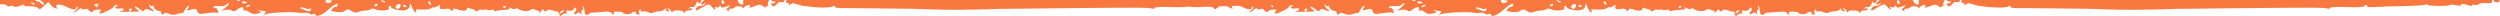 <?xml version="1.0" encoding="UTF-8"?> <svg xmlns="http://www.w3.org/2000/svg" width="2852" height="18" viewBox="0 0 2852 18" fill="none"><g clip-path="url(#clip0_1629_6045)"><path fill-rule="evenodd" clip-rule="evenodd" d="M892.539 -12.836C893.332 -12.834 893.646 -11.987 893.168 -11.142C892.531 -10.129 893.316 -7.42 894.578 -5.216C895.998 -2.843 896.626 -0.98 895.992 -0.982C892.663 -0.993 903.746 3.612 911.35 5.499C923.389 8.415 945.896 9.674 949.548 7.487C951.294 6.646 952.563 6.482 952.56 7.327C952.555 9.188 954.774 9.365 971.578 9.252C974.272 9.261 1022.94 9.761 1037.36 9.978C1042.59 9.995 1054.64 10.374 1064.31 10.744C1083.65 11.485 1101.88 11.377 1147.06 10.004L1152.61 10.023C1153.72 10.027 1180.03 9.776 1210.95 9.371C1303.84 8.495 1310.18 8.517 1313.83 9.713C1315.73 10.227 1317.15 10.062 1317.16 9.047C1317.16 8.032 1324.14 7.548 1336.18 8.095C1346.8 8.469 1355.52 7.991 1356 7.146C1356.64 6.302 1357.75 5.629 1358.54 5.632C1359.49 5.635 1359.81 6.313 1359.33 7.157C1358.85 8.002 1362.81 8.353 1368.36 8.033C1373.75 7.544 1388.5 7.085 1401.18 6.958C1413.86 6.662 1425.12 6.023 1426.23 5.18C1427.18 4.507 1428.14 4.51 1428.13 5.356C1428.13 7.048 1452.38 7.297 1453.5 5.778C1453.97 5.103 1457.3 5.114 1460.95 5.972C1464.75 6.662 1467.29 6.501 1466.81 5.823C1465.71 3.789 1469.83 3.972 1474.74 6.018C1476.95 6.872 1478.86 7.047 1478.86 6.201C1478.86 5.355 1480.29 5.022 1482.03 5.535C1483.77 6.048 1486.15 5.549 1487.26 4.537C1488.54 3.526 1492.34 3.031 1495.99 3.551C1499.79 3.902 1502.33 3.572 1501.85 2.725C1501.38 1.877 1501.7 0.863 1502.65 0.19C1503.45 -0.315 1504.24 0.026 1504.24 0.872C1504.23 1.887 1505.66 2.737 1507.4 2.743C1509.15 2.749 1510.58 1.908 1510.58 1.062C1510.58 0.047 1509.95 -0.632 1509 -0.635C1508.2 -0.638 1507.89 -1.823 1508.37 -3.175C1509.17 -5.203 1508.22 -5.544 1504.41 -5.049C1500.61 -4.554 1499.5 -5.066 1499.82 -7.264C1500.14 -8.955 1499.2 -9.804 1497.61 -9.809C1496.02 -9.645 1495.07 -9.987 1495.55 -10.662C1495.87 -11.338 1495.24 -13.878 1493.98 -16.42C1492.72 -18.962 1492.25 -20.994 1492.89 -21.16C1493.52 -21.158 1492.57 -21.838 1490.83 -22.521C1489.09 -23.373 1483.86 -23.898 1479.42 -23.743C1472.6 -23.427 1471.5 -23.77 1472.93 -25.626C1474.2 -27.483 1473.88 -27.653 1470.87 -27.155C1468.81 -26.655 1466.75 -26.323 1466.27 -26.155C1465.79 -25.988 1463.73 -25.995 1461.67 -26.171C1458.98 -26.349 1458.34 -25.843 1459.29 -24.148C1460.08 -22.962 1460.86 -20.421 1461.02 -18.729C1461.49 -15.851 1461.17 -15.852 1458.01 -19.585C1455.95 -21.791 1455.01 -24.163 1455.65 -24.668C1456.44 -25.342 1456.13 -26.358 1455.02 -27.039C1453.91 -27.889 1452.01 -27.049 1450.26 -24.686C1447.55 -21.142 1447.39 -21.143 1446.45 -24.529C1445.04 -29.441 1442.82 -28.771 1443.75 -23.692C1444.06 -21.323 1445.17 -19.458 1446.12 -19.455C1447.07 -19.452 1447.39 -18.943 1446.91 -18.437C1446.27 -17.932 1444.37 -18.446 1442.47 -19.467C1439.47 -21.169 1439.31 -21.169 1441.2 -17.949C1442.15 -16.084 1443.57 -14.895 1444.05 -15.232C1444.68 -15.569 1445.15 -14.89 1445.15 -13.537C1445.15 -12.183 1444.19 -11.002 1442.92 -11.006C1441.81 -11.01 1441.02 -11.52 1441.18 -12.366C1441.34 -13.042 1440.56 -15.413 1439.46 -17.616C1438.35 -19.819 1438.04 -22.02 1438.68 -22.694C1442.33 -25.389 1440.44 -27.595 1435.2 -27.105C1431.4 -26.948 1429.34 -27.463 1428.71 -29.157C1427.92 -31.02 1427.29 -31.022 1424.9 -28.662C1422.52 -26.47 1421.88 -26.303 1421.89 -28.164C1421.9 -30.194 1421.58 -30.026 1420.3 -28C1419.35 -26.481 1419.5 -25.127 1420.45 -24.447C1421.56 -23.766 1421.08 -22.922 1419.65 -22.419C1417.75 -21.58 1417.12 -22.428 1417.13 -25.304C1417.13 -28.18 1415.87 -29.876 1412.55 -31.071C1410.17 -31.925 1407.16 -32.104 1405.89 -31.432C1404.78 -30.59 1403.35 -30.256 1402.72 -30.766C1402.08 -31.106 1401.13 -30.771 1400.49 -29.758C1400.02 -28.914 1398.75 -28.072 1397.79 -28.075C1396.69 -28.079 1396.85 -28.924 1397.96 -30.443C1399.55 -32.299 1399.24 -33.146 1396.7 -34C1394.8 -34.514 1392.58 -34.522 1391.47 -33.679C1388.77 -31.996 1385.6 -32.007 1381.17 -33.544C1378.32 -34.569 1377.84 -34.232 1378.47 -31.861C1378.94 -30.337 1378.3 -30.847 1377.04 -33.05C1375.47 -35.763 1374.52 -36.443 1374.04 -34.922C1373.56 -33.062 1372.45 -33.235 1368.33 -35.448C1365.48 -36.811 1363.58 -37.494 1364.05 -36.647C1365.32 -34.612 1359.76 -32.939 1357.87 -34.975C1355.97 -37.012 1351.53 -37.365 1352.8 -35.331C1353.9 -33.297 1341.06 -33.17 1337.42 -35.212C1335.36 -36.573 1333.94 -36.578 1332.66 -35.228C1330.44 -32.867 1327.9 -32.876 1329.17 -35.071C1329.81 -36.084 1327.59 -36.768 1323.63 -36.781C1319.67 -36.794 1317.45 -37.478 1318.09 -38.491C1319.68 -41.362 1317.3 -40.355 1313.64 -36.645C1310.62 -33.779 1310.15 -33.611 1309.68 -35.812C1309.37 -37.505 1308.42 -38.016 1307.31 -37.343C1303.65 -34.986 1295.89 -35.351 1293.04 -38.236C1288.14 -42.99 1267.69 -41.704 1270.53 -36.788C1271.95 -34.415 1270.2 -34.928 1267.52 -37.983C1266.1 -39.341 1264.99 -39.852 1264.98 -38.837C1264.98 -37.822 1263.87 -36.98 1262.44 -36.984C1261.17 -36.989 1260.38 -37.668 1261.02 -38.681C1261.5 -39.525 1259.92 -40.038 1257.22 -39.878C1254.68 -39.717 1252.94 -39.046 1253.25 -38.368C1254.36 -36.335 1250.87 -35.162 1243.89 -35.016C1240.24 -35.028 1236.28 -34.195 1235.17 -33.353C1233.74 -32.004 1233.42 -32.175 1234.06 -34.033C1234.86 -36.061 1234.07 -36.571 1231.05 -36.243C1228.52 -35.913 1226.3 -36.766 1225.35 -38.461C1224.41 -40.269 1223.88 -40.327 1223.77 -38.636C1223.76 -36.944 1222.01 -35.427 1219.79 -35.096C1217.73 -34.595 1216.31 -34.938 1216.78 -35.614C1217.26 -36.458 1216.79 -37.136 1216 -37.139C1215.04 -37.142 1214.25 -36.299 1214.25 -35.453C1214.24 -34.269 1212.98 -34.442 1210.6 -35.803C1205.54 -38.865 1201.58 -39.217 1201.57 -36.679C1201.56 -34.142 1201.24 -34.143 1190.78 -33.162C1187.13 -32.836 1184.12 -33.354 1184.12 -34.2C1184.13 -35.045 1183.33 -35.217 1182.38 -34.544C1181.43 -34.039 1175.56 -33.382 1169.38 -33.064C1162.56 -32.918 1157.96 -32.087 1157.48 -30.904C1157.16 -29.721 1156.21 -28.878 1155.42 -28.881C1154.47 -28.884 1154.15 -29.562 1154.63 -30.406C1156.22 -32.939 1150.68 -34.142 1147.97 -31.951C1146.07 -30.265 1145.43 -30.268 1144.96 -31.961C1144.49 -32.978 1143.54 -33.658 1142.75 -32.984C1141.95 -32.479 1141.32 -33.157 1141.32 -34.511C1141.33 -37.049 1132.45 -36.571 1130.86 -33.869C1130.38 -33.025 1129.27 -32.352 1128.48 -32.354C1127.53 -32.357 1127.37 -33.204 1128.01 -34.386C1128.8 -35.568 1128.33 -35.908 1126.74 -35.236C1125.31 -34.733 1123.41 -35.247 1122.31 -36.266C1120.88 -37.794 1120.57 -37.795 1121.2 -36.439C1121.83 -35.253 1121.19 -33.901 1119.76 -33.398C1118.49 -32.895 1117.7 -33.067 1118.18 -33.911C1118.66 -34.756 1118.03 -35.942 1116.6 -36.454C1115.33 -36.966 1114.7 -36.799 1115.17 -35.782C1115.64 -34.766 1115.33 -34.09 1114.53 -34.093C1111.52 -34.102 1110.41 -33.768 1107.39 -32.086C1105.33 -30.909 1104.85 -30.91 1105.49 -32.261C1106.13 -33.275 1105.66 -34.122 1104.23 -34.127C1102.96 -34.131 1101.37 -33.29 1100.89 -32.277C1100.1 -31.264 1099.15 -31.437 1098.04 -33.301C1096.31 -35.507 1095.67 -35.34 1091.7 -31.631C1088.2 -28.089 1087.41 -27.754 1087.41 -30.122C1087.42 -32.322 1086.95 -32.492 1085.2 -30.976C1083.45 -29.459 1082.81 -29.461 1082.34 -30.985C1082.03 -32.17 1080.45 -33.191 1079.02 -33.534C1077.6 -33.708 1076.64 -33.203 1077.27 -32.355C1077.75 -31.508 1076.95 -30.834 1075.69 -30.838C1074.26 -30.843 1073.15 -31.692 1073.15 -32.877C1073.16 -34.399 1072.68 -34.401 1071.25 -32.883C1069.19 -30.69 1062.68 -30.204 1061.58 -32.238C1061.27 -32.916 1061.26 -32.409 1061.42 -31.393C1062.2 -28.345 1058.88 -28.694 1055.24 -32.09C1052.55 -34.806 1052.24 -34.807 1050.8 -32.443C1049.85 -30.585 1047.78 -29.916 1044.3 -30.265C1041.44 -30.783 1037.48 -30.119 1035.57 -29.11C1033.03 -27.596 1030.34 -27.605 1025.75 -28.974C1020.99 -30.174 1018.93 -30.181 1017.98 -28.661C1017.34 -27.648 1015.44 -26.809 1013.69 -26.814C1011.95 -26.82 1010.68 -25.809 1010.99 -24.624C1011.14 -23.27 1010.67 -22.764 1009.72 -23.444C1008.77 -24.124 1008.3 -25.648 1008.78 -26.831C1009.26 -28.183 1008.47 -28.862 1006.88 -28.529C1005.45 -28.195 1004.18 -27.861 1004.18 -27.692C1004.18 -27.523 1001.49 -27.193 998.156 -26.866C993.082 -26.375 991.973 -26.717 990.715 -29.936C989.771 -32.646 989.296 -32.817 989.29 -30.787C989.122 -27.573 984.361 -25.558 980.561 -27.094C978.978 -27.776 977.708 -27.103 977.068 -25.244C976.269 -23.047 975.634 -22.88 974.688 -24.575C974.058 -25.762 972 -26.953 970.258 -27.297C967.247 -27.815 966.292 -26.295 966.754 -21.895C966.91 -21.048 965.96 -21.39 964.856 -23.085C963.276 -25.121 960.741 -25.637 954.241 -25.32C949.484 -24.998 945.36 -23.996 945.04 -22.982C944.719 -21.799 943.769 -21.971 942.346 -23.329C941.24 -24.517 940.61 -25.873 940.929 -26.549C941.406 -27.224 940.298 -27.566 938.553 -27.403C936.81 -27.408 935.698 -26.735 936.172 -26.057C936.487 -25.379 935.216 -24.538 933.153 -23.868C927.918 -22.362 927.284 -22.534 927.293 -25.748C927.3 -28.117 926.666 -27.95 923.962 -24.744C921.417 -21.876 920.147 -21.373 919.359 -22.898C918.57 -24.255 917.303 -24.428 916.032 -23.586C913.173 -21.735 903.503 -21.598 903.508 -23.459C903.51 -24.135 902.242 -23.97 900.495 -23.13C898.907 -22.12 897.005 -21.957 896.372 -22.636C895.108 -23.994 890.811 -18.256 890.802 -15.041C890.799 -13.857 891.588 -12.839 892.539 -12.836ZM898.392 -8.587C898.866 -8.078 898.387 -6.726 897.274 -5.545C895.684 -4.028 895.526 -4.198 896.484 -6.563C896.965 -8.253 897.918 -9.096 898.392 -8.587ZM926.643 -20.167C927.913 -20.671 928.546 -20.499 928.068 -19.486C927.589 -18.472 926.478 -17.799 925.527 -17.802C923.307 -17.81 923.786 -18.992 926.643 -20.167ZM955.804 -17.701C956.597 -17.699 957.387 -17.02 957.384 -16.004C957.382 -15.159 956.587 -14.315 955.794 -14.318C954.843 -14.321 954.211 -15.169 954.214 -16.015C954.217 -17.03 954.853 -17.705 955.804 -17.701ZM999.096 -22.802C1000.52 -21.106 1000.36 -20.937 998.142 -21.96C996.558 -22.473 995.769 -23.49 996.246 -23.996C996.723 -24.502 997.989 -23.99 999.096 -22.802ZM1043.01 -24.179C1043.8 -24.176 1044.59 -23.328 1044.59 -22.313C1044.59 -21.467 1043.79 -21.131 1043 -21.641C1042.05 -22.152 1041.42 -23 1041.42 -23.508C1041.42 -23.846 1042.06 -24.182 1043.01 -24.179ZM1096.62 -33.306C1097.09 -32.797 1096.61 -31.445 1095.5 -30.265C1093.91 -28.747 1093.75 -28.917 1094.71 -31.282C1095.19 -32.972 1096.14 -33.815 1096.62 -33.306ZM1100.88 -26.355C1102.14 -25.674 1103.25 -24.994 1103.25 -24.655C1103.25 -24.317 1102.14 -23.983 1100.87 -23.987C1099.6 -23.991 1098.49 -24.671 1098.5 -25.686C1098.5 -26.532 1099.61 -26.867 1100.88 -26.355ZM1206.96 -37.169C1207.28 -37.168 1208.07 -35.981 1208.54 -34.457C1209.01 -33.102 1208.85 -32.425 1207.9 -32.936C1206.32 -33.956 1205.69 -37.173 1206.96 -37.169ZM1288.45 -39.436C1288.92 -38.927 1288.44 -37.575 1287.33 -36.394C1285.74 -34.877 1285.58 -35.047 1286.54 -37.412C1287.02 -39.102 1287.97 -39.945 1288.45 -39.436ZM1337.08 -29.461C1338.35 -29.457 1338.98 -28.778 1338.51 -27.934C1338.03 -27.09 1336.92 -26.924 1336.13 -27.434C1334.07 -28.964 1334.39 -29.47 1337.08 -29.461ZM1373.49 -10.899C1373.96 -10.39 1373.17 -9.377 1371.58 -8.875C1369.36 -7.867 1369.2 -8.037 1370.63 -9.724C1371.75 -10.905 1373.02 -11.408 1373.49 -10.899ZM1386.07 -29.806C1386.54 -29.804 1387.34 -29.125 1387.81 -28.108C1388.28 -27.261 1387.96 -26.416 1387.17 -26.419C1386.22 -26.422 1385.43 -27.27 1385.43 -28.116C1385.43 -29.131 1385.75 -29.807 1386.07 -29.806ZM1393.33 -20.476C1394.13 -20.981 1394.92 -20.302 1394.91 -18.779C1394.91 -17.257 1394.12 -16.582 1393.32 -17.093C1392.37 -17.603 1391.74 -18.451 1391.74 -18.79C1391.74 -19.128 1392.38 -19.972 1393.33 -20.476ZM1396.84 -25.879C1398.1 -25.367 1397.63 -24.861 1395.88 -24.867C1394.14 -24.703 1393.19 -25.214 1393.82 -25.72C1394.3 -26.226 1395.73 -26.39 1396.84 -25.879ZM1399.05 -22.995C1400.32 -22.991 1400.95 -22.143 1400.47 -21.299C1399.83 -20.286 1398.72 -19.951 1397.93 -20.461C1395.72 -21.991 1396.19 -23.005 1399.05 -22.995ZM1409.37 -28.883C1411.27 -29.553 1413.49 -29.207 1414.6 -28.019C1415.86 -26.323 1415.86 -26.154 1414.44 -27.005C1413.49 -27.515 1412.22 -27.35 1411.58 -26.337C1410.31 -24.142 1406.03 -24.156 1406.03 -26.187C1406.03 -27.032 1407.47 -28.381 1409.37 -28.883ZM1426.6 -11.06C1428.34 -10.04 1429.76 -8.851 1429.76 -8.343C1429.76 -8.005 1428.33 -8.348 1426.59 -9.369C1424.85 -10.39 1423.43 -11.579 1423.43 -12.086C1423.43 -12.425 1424.86 -12.081 1426.6 -11.06ZM1442.43 -5.932C1443.23 -5.93 1444.02 -5.081 1444.01 -4.066C1444.01 -3.22 1443.22 -2.884 1442.43 -3.394C1441.48 -3.905 1440.84 -4.753 1440.85 -5.261C1440.85 -5.599 1441.48 -5.935 1442.43 -5.932ZM1451.32 -9.794C1451.79 -8.608 1453.22 -8.265 1454.65 -8.768C1456.24 -9.439 1456.87 -9.099 1456.23 -8.086C1455.59 -7.073 1455.91 -5.887 1457.02 -5.545C1458.12 -5.034 1457.81 -4.358 1456.06 -3.687C1454.63 -3.015 1453.68 -3.188 1454.16 -4.032C1454.64 -4.877 1454.01 -5.894 1452.74 -6.575C1451.47 -7.086 1450.37 -8.444 1450.53 -9.627C1450.53 -11.15 1450.85 -11.318 1451.32 -9.794ZM1482.08 -11.722C1487.47 -11.704 1488.42 -10.009 1483.82 -8.671C1481.59 -8.171 1477.32 -10.046 1477.33 -11.738L1482.08 -11.722ZM1484.01 -22.036C1488.77 -21.682 1491.93 -19.472 1490.66 -17.277C1490.02 -16.264 1489.07 -16.267 1487.96 -17.455C1487.01 -18.473 1484.96 -19.326 1483.37 -19.331C1481.79 -19.336 1480.52 -20.017 1480.52 -20.694C1480.52 -21.54 1482.11 -22.042 1484.01 -22.036ZM1491.42 -5.939C1489.68 -7.129 1489.84 -7.466 1492.06 -7.459C1495.23 -7.449 1495.06 -3.727 1491.88 -3.061C1490.46 -2.727 1490.46 -2.896 1491.73 -3.569C1493 -4.241 1492.84 -4.919 1491.42 -5.939ZM1491.91 -13.212C1492.55 -12.702 1493.18 -11.685 1493.17 -10.67C1493.17 -9.824 1492.54 -9.149 1491.9 -9.152C1491.11 -9.154 1490.48 -10.341 1490.48 -11.694C1490.49 -13.047 1491.12 -13.722 1491.91 -13.212Z" fill="#F97840"></path><path fill-rule="evenodd" clip-rule="evenodd" d="M1052.91 -16.523C1051.54 -18.595 1048.87 -19.86 1044.75 -19.983C1041.43 -20.251 1038.12 -21.027 1037.51 -22.061C1036.91 -23.095 1036.26 -22.437 1036.21 -20.746C1036.17 -19.055 1035.03 -17.904 1033.44 -17.951C1031.22 -18.018 1031.07 -18.361 1032.85 -19.492C1035.75 -21.437 1031.51 -22.918 1023.11 -22.999L1017.09 -23.179L1020.49 -19.862C1022.34 -18.114 1023.1 -16.568 1022.15 -16.596C1021.04 -16.63 1018.86 -18.218 1017.01 -20.304C1014.55 -23.086 1012.66 -23.819 1009 -23.083C1006.13 -22.661 1003.13 -23.089 1002.05 -24.137C1000.8 -25.189 999.863 -25.556 999.84 -24.71C999.818 -23.865 990.931 -23.623 980.002 -24.119C967.81 -24.822 960.349 -24.537 960.956 -23.503C962.315 -20.924 958.515 -15.114 955.505 -15.204C953.286 -15.27 953.277 -14.931 954.989 -13.696C956.235 -12.812 958.286 -12.412 959.725 -12.877C961.64 -13.328 961.473 -12.994 959.377 -11.703C957.282 -10.411 955.851 -10.285 954.461 -11.68C953.378 -12.728 952.124 -13.274 951.794 -12.776C951.309 -12.452 951.019 -13.476 951.063 -15.167C951.112 -17.027 952.253 -18.178 953.511 -17.802C957.143 -17.186 959.925 -20.487 957.927 -22.917C956.391 -24.824 933.732 -25.502 928.925 -23.614C927.965 -23.305 926.869 -23.845 926.425 -25.043C926.139 -26.236 923.894 -25.288 920.962 -22.329C916.735 -18.393 916.062 -16.89 917.24 -13.47C917.98 -11.417 918.089 -9.552 917.614 -9.566C916.505 -9.599 913.298 -20.358 913.822 -22.204C914.161 -23.04 913.215 -23.238 912.093 -22.764C910.812 -22.294 908.923 -22.858 907.999 -23.901C906.767 -25.292 906.292 -25.306 906.252 -23.784C906.221 -22.601 904.614 -21.802 902.554 -21.864C900.494 -21.925 898.139 -22.842 897.061 -24.059C895.983 -25.276 895.195 -25.469 895.169 -24.454C895.146 -23.609 886.572 -23.188 875.004 -23.534C832.374 -24.639 785.245 -23.509 778.211 -21.349C777.093 -21.044 775.834 -21.42 775.227 -22.454C774.778 -23.483 773.361 -23.864 772.08 -23.394C770.957 -22.92 769.54 -23.301 769.091 -24.33C768.479 -25.195 767.379 -25.566 766.569 -24.913C764.958 -23.946 754.962 -23.737 726.1 -23.753C718.96 -23.628 712.318 -24.335 711.227 -25.044C709.827 -26.102 709.502 -25.773 710.408 -24.053C711.468 -22.16 711.305 -21.995 709.444 -23.574C708.203 -24.627 704.413 -25.248 700.918 -25.014C697.428 -24.949 691.085 -24.969 686.648 -25.102C676.515 -25.743 679.368 -25.658 640.668 -25.461C561.68 -24.945 555.808 -24.782 540.679 -22.357C534.631 -21.522 526.677 -20.575 523.186 -20.51C519.691 -20.276 516.971 -19.342 517.102 -18.322C517.393 -17.298 515.324 -17.021 511.847 -17.464C508.849 -18.061 506.622 -17.789 507.08 -17.099C507.379 -16.413 505.939 -15.948 503.562 -16.019C501.19 -16.259 497.831 -15.175 496.044 -13.536C494.261 -12.066 491.364 -10.46 489.608 -10.004C487.693 -9.554 488.476 -9.192 491.958 -8.919C501.937 -8.451 503.191 -7.906 501.399 -6.098C498.793 -3.467 499.324 0.441 502.208 -0.657C503.489 -1.127 504.118 -0.939 503.621 -0.107C503.123 0.724 503.409 1.917 504.342 2.622C505.275 3.327 505.556 4.69 504.896 5.685C504.389 6.855 505.851 5.545 507.982 2.9C510.271 0.261 512.851 -1.355 513.626 -0.655C515.809 0.765 514.1 5.453 511.736 4.874C510.79 4.677 509.804 6.001 509.438 7.852C508.891 10.544 509.046 10.718 510.367 8.726C511.688 6.735 512.475 6.927 515.257 9.719C517.419 11.927 518.16 11.893 517.479 9.616C516.446 6.708 516.609 6.543 519.082 8.987C522.959 12.318 532.607 13.284 532.687 10.24C532.723 8.887 533.555 7.388 534.682 6.745C535.809 6.102 535.963 6.276 535.298 7.44C534.14 9.268 534.76 9.794 539.505 10.274C540.451 10.472 541.86 11.191 542.467 12.225C543.233 13.263 544.184 13.291 545.487 11.976C546.464 10.99 548.379 10.54 549.475 11.08C550.729 11.625 552.965 11.015 554.423 9.874C556.694 7.911 557.011 7.92 555.69 9.912C554.691 11.744 555.316 12.101 559.458 11.378C562.645 10.797 564.225 11.013 563.565 12.009C563.067 12.84 563.533 13.193 564.814 12.723C566.896 11.939 573.099 11.278 579.133 10.951C580.881 10.834 581.537 10.007 580.93 8.974C580.327 7.771 581.119 7.795 583.302 9.214C585.956 10.816 587.382 10.859 589.165 9.389C590.953 7.75 591.582 7.938 592.321 9.991C593.196 12.895 603.958 13.724 605.777 10.901C606.433 10.075 608.176 10.127 609.743 10.851C611.464 11.748 613.198 12.139 613.99 12.162C614.628 12.012 615.086 12.703 615.055 13.887C615.028 14.901 615.988 14.591 617.146 12.764C618.788 10.613 619.748 10.303 620.5 11.849C621.411 13.399 622.203 13.423 623.986 11.953C625.606 10.648 627.508 10.704 630.805 11.988C633.313 13.078 635.84 13.492 636.17 12.995C636.654 12.67 637.415 13.878 638 15.757C638.867 18.999 639.184 19.008 641.302 16.871C642.763 15.561 644.682 14.941 645.615 15.646C646.548 16.351 646.883 15.684 646.294 13.974C645.713 11.926 646.356 11.606 649.195 12.199C651.558 12.777 653.482 11.989 654.477 10.326C655.644 8.16 656.282 8.01 657.189 9.73C657.792 10.933 657.435 12.445 656.145 13.253C655.018 13.896 654.511 15.066 655.127 15.761C655.585 16.452 657.178 16.161 658.314 15.18C659.939 13.705 661.044 13.907 662.43 15.472C663.975 17.041 664.137 16.877 663.403 14.655C662.813 12.945 663.166 11.601 664.117 11.63C665.067 11.658 665.42 10.315 664.826 8.773C664.395 7.068 664.417 6.222 665.033 6.918C666.12 7.797 666.978 11.377 667.184 15.614C667.324 16.295 668.42 16.836 669.688 16.874C670.956 16.912 672.078 16.437 672.096 15.761C672.118 14.915 673.716 14.455 675.78 14.348C677.682 14.405 682.924 14.053 687.537 13.514C694.215 12.868 696.266 13.268 698.422 15.702C700.171 17.559 700.752 17.577 700.165 15.754C699.435 13.362 700.241 12.879 705.461 13.373C708.789 13.473 711.306 14.225 710.972 14.892C710.483 15.385 712.371 15.949 714.902 16.194C717.437 16.27 719.991 15.669 720.488 14.838C721.144 14.011 722.588 13.377 723.856 13.415C725.123 13.453 725.898 14.153 725.405 14.816C725.07 15.483 726.157 16.361 728.059 16.418C730.114 16.649 730.757 16.33 729.665 15.62C728.42 14.736 728.297 13.379 729.288 11.885C730.609 9.894 730.926 9.903 730.877 11.763C730.841 13.116 731.779 13.652 733.223 13.018C734.504 12.549 737.505 12.977 739.856 14.063C742.052 14.975 744.424 15.215 744.918 14.553C745.411 13.89 748.444 13.135 751.463 12.886C754.478 12.807 757.52 11.713 758.185 10.549C759.176 9.055 759.493 9.064 759.448 10.756C759.422 11.77 760.663 12.823 762.247 12.87C764.466 12.937 764.633 12.603 762.609 11.189C761.209 10.131 761.068 9.45 762.178 9.483C763.287 9.516 764.836 10.917 765.584 12.632C766.495 14.182 767.274 14.713 767.3 13.698C767.367 11.162 778.78 11.334 780.298 13.918C781.209 15.468 781.526 15.478 781.566 13.956C781.597 12.772 783.367 11.809 785.585 11.875C787.804 11.942 789.564 11.317 789.591 10.303C789.613 9.457 788.354 9.081 786.915 9.546C784.674 10.325 784.52 10.151 786.299 8.85C787.593 7.873 789.504 7.592 790.6 8.132C791.541 8.499 793.17 6.855 794.192 4.178C795.209 1.669 796.033 0.509 796.002 1.693C796.08 4.742 798.946 4.32 799.986 0.966C801.364 -3.224 809.068 -6.718 808.975 -3.166C808.939 -1.813 808.288 -1.155 807.354 -1.86C805.797 -2.922 798.488 3.629 799.879 5.025C800.341 5.546 802.097 5.091 803.559 3.781C805.393 2.369 805.599 2.601 804.175 4.476C802.863 6.13 800.618 7.078 799.201 6.697C797.783 6.316 795.697 7.269 794.543 8.927C793.051 11.421 793.191 12.103 794.626 11.807C795.744 11.502 797.025 11.033 797.514 10.539C798.003 10.046 800.741 8.436 803.633 6.999C808.621 4.271 808.938 4.28 811.864 7.583C815.253 11.408 817.291 12.315 815.632 9.05C814.871 7.842 815.355 7.518 817.08 8.247C818.493 8.797 819.928 8.501 820.434 7.332C821.267 5.833 821.583 5.843 822.336 7.389C822.925 9.099 824.514 8.977 829 7.249C832.953 5.675 833.739 5.924 831.359 7.997C828.277 10.613 828.101 11.284 830.139 12.192C831.393 12.737 832.032 12.587 831.583 11.558C831.134 10.529 832.103 9.881 833.846 9.933C835.589 9.985 837.35 9.361 838.006 8.534C839.335 6.204 848.513 6.986 847.341 9.321C846.839 10.321 847.324 9.997 848.627 8.682C851.083 5.709 857.145 4.367 855.489 7.026C854.16 9.355 855.269 9.389 861.683 6.703C866.49 4.816 867.599 4.849 870.398 6.963C872.414 8.716 873.677 8.923 873.708 7.739C873.734 6.725 874.377 6.405 875.315 6.941C876.094 7.472 876.582 6.979 876.138 5.781C875.694 4.583 876.064 2.563 876.892 1.234C878.054 -0.763 879.005 -0.734 880.708 0.84C881.786 2.057 883.525 2.278 884.176 1.621C884.986 0.968 884.973 1.475 884.308 2.64C883.643 3.805 882.362 4.275 881.583 3.744C880.809 3.043 880.166 3.363 880.139 4.377C880.046 7.929 883.528 8.202 885.831 5.055C887.314 2.899 889.401 1.946 891.294 2.341C893.028 2.732 894.463 2.436 894.489 1.421C894.512 0.576 895.322 -0.077 896.272 -0.049C897.065 -0.025 897.36 0.83 896.862 1.661C896.36 2.662 896.976 3.357 898.402 3.4C899.987 3.447 900.44 4.307 899.775 5.472C899.115 6.468 900.233 6.163 902.174 4.698C904.27 3.406 906.986 2.641 908.081 3.182C909.494 3.732 910.309 2.91 910.353 1.218C910.42 -1.318 910.741 -1.478 913.065 0.622C914.763 2.366 915.239 2.38 914.482 1.003C913.879 -0.199 914.223 -1.205 915.015 -1.181C917.234 -1.115 917.176 1.084 914.895 3.385C913.755 4.536 913.728 5.551 914.661 6.256C915.594 6.96 917.364 5.998 918.513 4.509C920.82 1.193 924.659 -0.046 924.597 2.321C924.575 3.167 925.974 4.224 927.704 4.784C930.063 5.531 930.873 4.878 930.931 2.68C931.028 -1.041 928.238 -3.494 924.417 -2.931C922.824 -2.64 921.57 -3.185 921.592 -4.031C921.614 -4.877 923.375 -5.501 925.593 -5.435C927.812 -5.368 929.537 -4.64 929.515 -3.794C929.493 -2.949 930.28 -2.756 931.407 -3.399C932.376 -4.047 932.688 -3.869 932.186 -2.868C931.526 -1.872 932.115 -0.162 933.352 1.06C934.589 2.281 935.178 3.992 934.513 5.156C934.011 6.157 934.486 6.171 935.785 5.025C936.926 3.875 939.646 2.94 941.706 3.002C944.717 3.092 945.21 2.43 944.493 -0.469C943.767 -3.03 943.943 -3.701 945.193 -2.987C946.126 -2.282 946.865 -0.229 946.817 1.631C946.741 4.506 947.212 4.69 949.946 3.248C951.715 2.286 953.195 0.299 953.239 -1.392C953.301 -3.76 953.623 -3.92 954.674 -1.688C955.59 -0.307 955.703 1.389 955.201 2.39C954.704 3.221 955.016 3.4 955.985 2.752C957.112 2.108 957.949 0.441 957.984 -0.912C958.024 -2.434 959.155 -3.247 960.89 -2.856C962.465 -2.471 963.376 -0.92 963.015 0.762C962.658 2.274 963.256 3.646 964.207 3.675C964.999 3.698 965.814 2.876 965.845 1.692C965.872 0.678 966.809 1.213 968.028 3.112C969.451 5.298 970.139 5.262 970.092 3.004C969.869 -0.557 975.129 -1.584 977.426 1.531C978.191 2.569 978.218 1.555 977.796 -0.489C977.079 -3.388 977.581 -4.388 979.324 -4.336C980.75 -4.294 981.829 -3.077 981.793 -1.724C981.758 -0.371 982.519 0.837 983.469 0.865C984.262 0.889 984.596 0.222 984.148 -0.807C983.545 -2.01 984.654 -1.977 987.317 -0.712C990.609 0.74 992.361 0.454 995.914 -1.979C999.471 -4.58 1000.91 -4.876 1002.45 -3.137C1003.99 -1.568 1004.15 -1.563 1003.4 -3.109C1002.64 -4.655 1003.45 -5.308 1005.83 -5.236C1008.21 -5.165 1008.82 -4.47 1007.83 -2.976C1007.01 -1.816 1007.66 -2.305 1009.29 -3.948C1011.74 -6.752 1012.85 -6.888 1016.14 -5.098C1021.14 -2.578 1026.69 -2.244 1025.33 -4.823C1024.73 -6.195 1025.2 -6.181 1027.23 -4.935C1031.92 -2.087 1038.78 -3.913 1038.25 -7.822C1037.98 -9.692 1038.33 -10.697 1039.26 -10.161C1040.04 -9.461 1040.55 -10.8 1040.29 -13.008C1040.2 -15.549 1040.86 -16.714 1042.12 -16.338C1043.38 -16.131 1043.87 -16.624 1043.27 -17.658C1042.81 -18.517 1042.99 -19.358 1043.94 -19.33C1044.74 -19.306 1045.83 -18.597 1046.44 -17.563C1046.89 -16.703 1048.47 -16.487 1049.91 -16.951C1051.51 -17.581 1052.14 -17.223 1051.47 -16.228C1050.81 -15.232 1051.42 -14.029 1052.67 -13.315C1055.49 -12.046 1055.66 -12.379 1052.91 -16.523ZM1020.13 -12.425C1019.33 -11.942 1018.54 -12.304 1018.57 -13.149C1018.59 -14.164 1019.41 -14.986 1020.2 -14.962C1021.15 -14.934 1021.78 -14.576 1021.77 -14.238C1021.75 -13.731 1021.1 -12.904 1020.13 -12.425ZM991.622 -1.599C990.816 -1.115 990.2 -1.811 990.236 -3.164C990.271 -4.517 990.923 -5.174 991.702 -4.643C992.322 -4.117 992.938 -3.422 992.93 -3.083C992.921 -2.745 992.269 -2.088 991.622 -1.599ZM986.277 -15.468C985.339 -16.004 985.326 -15.497 986.558 -14.106C989.014 -10.986 988.943 -8.28 986.311 -10.728C985.07 -11.781 983.49 -11.997 982.838 -11.34C982.028 -10.687 982.042 -11.194 982.702 -12.19C983.367 -13.355 983.235 -14.375 982.601 -14.393C981.809 -14.417 981.215 -15.958 981.11 -17.992C981.018 -20.534 981.507 -21.027 982.743 -19.805C983.83 -18.927 986.194 -18.348 988.1 -18.46C990.956 -18.544 991.265 -18.197 989.948 -16.374C988.966 -15.219 987.368 -14.759 986.277 -15.468ZM981.143 -7.159C979.73 -7.709 978.96 -8.579 979.444 -8.903C979.933 -9.396 980.879 -9.198 981.812 -8.493C984.308 -6.895 983.806 -5.895 981.143 -7.159ZM919.345 -15.1C918.883 -15.621 918.764 -17.148 919.271 -18.318C919.782 -19.656 920.244 -19.135 920.195 -17.274C920.305 -15.409 919.803 -14.409 919.345 -15.1ZM906.547 -4.819C905.279 -4.857 903.871 -5.576 903.422 -6.605C902.815 -7.639 904.259 -8.273 906.636 -8.202C909.013 -8.131 910.421 -7.411 909.761 -6.416C909.259 -5.415 907.815 -4.781 906.547 -4.819ZM898.258 -3.205C895.665 -1.082 895.511 -1.256 897.638 -3.731C899.773 -6.545 901.063 -7.353 901.028 -6C901.019 -5.661 899.715 -4.346 898.258 -3.205ZM884.389 -6.497C883.139 -7.211 882.061 -8.428 882.083 -9.274C882.11 -10.289 883.056 -10.091 884.451 -8.865C885.688 -7.643 886.766 -6.426 886.757 -6.088C886.748 -5.75 885.644 -5.952 884.389 -6.497ZM867.581 -12.585C864.204 -10.824 864.046 -10.829 866.172 -13.304C867.326 -14.962 868.941 -16.099 869.734 -16.075C872.111 -16.004 871.278 -14.505 867.581 -12.585ZM849.192 -0.779C847.911 -0.31 847.396 1.198 847.831 2.735C849.155 6.667 844.102 5.839 842.145 1.888C840.196 -2.402 840.222 -3.417 842.441 -3.35C843.233 -3.327 843.528 -2.472 843.03 -1.64C842.528 -0.64 843.144 0.056 844.57 0.098C846.155 0.146 846.653 -0.686 846.05 -1.888C845.447 -3.091 845.46 -3.599 846.235 -2.898C846.851 -2.203 848.295 -2.837 849.439 -4.157C851.249 -6.641 851.407 -6.637 851.345 -4.269C851.305 -2.747 850.315 -1.253 849.192 -0.779ZM824.63 4.58C823.837 4.556 823.076 3.349 823.116 1.827C823.152 0.474 823.962 -0.179 824.741 0.352C825.678 0.888 826.281 2.09 826.254 3.105C826.232 3.951 825.58 4.608 824.63 4.58ZM800.41 -9.177C799.125 -8.538 797.708 -8.919 797.254 -9.779C796.647 -10.812 797.774 -11.456 799.517 -11.404C803.479 -11.285 803.769 -10.261 800.41 -9.177ZM786.376 -0.118C783.528 -0.372 783.374 -0.546 785.61 -1.156C788.005 -1.762 788.176 -2.264 786.495 -4.684C784.661 -7.278 784.823 -7.442 787.301 -5.168C791.02 -1.841 790.491 0.174 786.376 -0.118ZM641.21 14.33C639.752 15.471 638.797 15.612 638.824 14.597C638.846 13.752 639.986 12.601 641.272 11.962C642.553 11.493 643.666 11.357 643.658 11.695C643.649 12.033 642.508 13.184 641.21 14.33ZM601.12 -11.072C599.866 -11.617 600.355 -12.11 602.098 -12.058C603.845 -12.175 604.782 -11.639 604.135 -11.151C603.647 -10.658 602.216 -10.531 601.12 -11.072ZM596.477 8.761C596.014 8.24 596.525 6.901 597.666 5.75C599.29 4.276 599.444 4.45 598.431 6.789C597.912 8.466 596.939 9.283 596.477 8.761ZM575.538 8.982C574.745 8.958 573.962 8.596 573.971 8.258C573.984 7.751 574.799 6.929 575.604 6.445C576.568 5.966 577.193 6.323 577.171 7.169C577.145 8.184 576.489 9.01 575.538 8.982ZM537.862 -5.685C537.07 -5.708 536.287 -6.07 536.296 -6.409C536.309 -6.916 537.123 -7.738 537.929 -8.222C538.893 -8.7 539.518 -8.343 539.496 -7.498C539.469 -6.483 538.813 -5.656 537.862 -5.685ZM518.965 1.367C518.502 0.845 519.013 -0.494 520.154 -1.644C521.778 -3.119 521.932 -2.945 520.919 -0.606C520.4 1.071 519.427 1.888 518.965 1.367ZM509.295 -4.846C508.503 -4.87 507.72 -5.232 507.729 -5.57C507.742 -6.077 508.556 -6.899 509.362 -7.383C510.326 -7.862 510.951 -7.505 510.929 -6.659C510.902 -5.644 510.246 -4.818 509.295 -4.846Z" fill="#F97840"></path><path fill-rule="evenodd" clip-rule="evenodd" d="M-38.958 -3.31C-37.965 -2.871 -37.247 -3.769 -37.33 -5.119C-37.423 -6.639 -36.919 -7.861 -36.159 -8.083C-35.198 -8.15 -33.102 -8.636 -31.392 -9.094C-28.153 -9.829 -26.854 -7.546 -27.282 -1.921C-27.594 -0.713 -26.793 -0.26 -25.488 -1.029C-24.183 -1.799 -23.771 -4.54 -24.322 -7.214C-25.36 -11.55 -25.007 -12.084 -20.572 -12.224C-17.869 -12.243 -10.975 -13.233 -5.427 -14.129C1.446 -15.457 5.699 -15.415 7.705 -14.199C9.306 -13.293 10.47 -13.205 10.419 -14.049C10.357 -15.062 15.904 -15.958 24.207 -16.029C62.793 -16.859 74.366 -17.159 88.783 -18.335C100.324 -19.141 105.175 -18.802 107.405 -17.093C109.624 -15.552 110.991 -15.309 111.678 -16.713C113.103 -18.677 145.056 -20.57 146.526 -18.638C147.145 -18.003 148.876 -18.124 150.384 -18.738C152.084 -19.365 154.231 -19.007 155.468 -17.737C156.513 -16.453 157.688 -16.196 158.203 -17.249C158.687 -18.809 166.958 -19.387 198.76 -20.591C202.233 -20.664 205.149 -20.359 205.181 -19.852C205.212 -19.346 210.629 -19.215 217.18 -19.503C238.35 -20.812 294.877 -22.047 309.205 -21.522C309.782 -21.563 310.734 -21.799 311.301 -22.008C314.316 -23.236 321.252 -23.55 322.093 -22.422C323.544 -20.828 337.789 -21.654 339.021 -23.605C339.547 -24.489 343.181 -25.082 347.241 -25.026C351.302 -24.971 363.259 -25.297 373.87 -25.53C384.471 -25.931 399.131 -26.277 406.665 -26.294C413.995 -26.467 424.029 -26.659 428.838 -26.995C443.083 -27.821 444.237 -27.901 470.258 -28.871C483.947 -29.318 500.916 -29.825 507.862 -29.971C532.759 -30.354 566.719 -31.03 570.951 -31.325C573.451 -31.5 575.426 -30.79 575.489 -29.777C575.571 -28.427 576.148 -28.467 577.604 -29.925C578.879 -31.201 581.764 -31.402 586.635 -30.725C590.545 -29.981 598.119 -29.323 603.526 -29.362C608.751 -29.218 613.996 -28.737 615.192 -28.142C616.195 -27.534 620.671 -26.999 624.914 -27.125C629.166 -27.083 634.817 -26.291 637.583 -25.297C640.348 -24.304 644.855 -23.262 647.782 -22.788C650.891 -22.497 653.282 -21.308 653.334 -20.463C653.396 -19.451 654.976 -18.883 656.9 -19.017C658.824 -19.151 660.627 -18.09 660.71 -16.74C660.845 -14.545 658.963 -13.736 654.122 -13.906C653.343 -14.021 652.917 -14.67 653.239 -15.709C653.38 -16.567 652.782 -16.864 651.669 -16.108C650.546 -15.521 650.234 -14.313 650.863 -13.509C651.491 -12.705 651.169 -11.665 650.056 -10.909C648.943 -10.153 648.834 -8.789 650.112 -6.844C651.796 -4.588 650.766 -2.481 645.508 3.142C638.795 10.223 632.774 12.848 632.525 8.796C632.453 7.614 632.988 6.898 633.779 7.182C634.569 7.466 635.105 6.751 635.022 5.4C634.887 3.205 634.31 3.246 630.597 5.709C624.841 9.502 620.406 9.642 619.997 6.11C619.883 4.253 619.285 3.956 618.791 5.347C617.802 8.129 612.224 8.518 608.788 6.045C606.568 4.505 606.184 4.532 607.441 6.139C608.486 7.423 607.373 8.179 604.103 8.407C601.41 8.595 598.951 9.445 598.243 10.512C597.021 12.632 591.329 11.164 588.044 8.003C585.783 5.787 585.206 5.827 583.609 8.143C582.559 9.912 581.799 10.134 581.717 8.784C581.644 7.602 579.851 6.71 577.735 6.858C575.619 7.006 573.846 6.451 573.784 5.438C573.649 3.244 568.456 3.606 567.639 6.037C566.822 8.468 552.186 12.372 551.282 10.231C550.846 9.414 549.478 9.17 548.366 9.926C547.05 10.527 547.586 9.811 549.609 8.144C552.926 5.539 552.916 5.37 549.089 5.976C546.781 6.137 544.768 7.973 544.316 10.04C543.519 12.808 542.953 13.017 541.492 11.254C539.403 8.687 531.444 8.056 531.589 10.42C531.63 11.095 530.902 11.824 529.748 11.905C528.786 11.972 528.511 10.635 528.995 9.075C529.983 6.293 529.791 6.307 527.02 8.365C525.371 9.837 522.324 10.558 519.974 10.044C517.432 9.543 516.107 9.975 516.2 11.495C516.314 13.352 515.929 13.379 514.468 11.616C513.616 10.319 511.641 9.609 510.112 9.885C503.624 11.186 500.879 10.53 501.868 7.748C502.684 5.317 502.289 5.176 498.93 7.106C496.694 8.449 494.791 8.921 494.75 8.245C494.719 7.739 493.585 8.157 492.109 9.278C490.45 10.58 486.623 11.187 481.388 10.874C475.373 10.446 473.46 10.749 474.505 12.033C475.347 13.161 475.206 14.019 474.244 14.086C473.09 14.166 471.375 11.404 470.014 8.108C468.835 4.63 467.79 3.346 467.711 5.217C467.668 10.815 462.396 13.048 453.403 11.303C449.108 10.585 445.725 8.957 446.037 7.748C446.157 6.553 445.548 6.087 444.436 6.842C443.313 7.429 443 8.638 443.629 9.442C445.505 11.685 433.225 13.051 429.03 10.801C426.437 9.456 424.31 9.435 422.834 10.555C421.539 11.493 419.069 12.175 416.932 11.985C414.998 11.95 411.364 12.543 409.108 13.549C405.899 14.79 403.763 14.6 400.935 12.593C397.702 10.276 396.537 10.188 393.756 12.078C390.994 14.305 387.137 14.405 379.511 12.903C377.364 12.544 377.333 12.038 379.324 9.864C380.588 8.419 382.278 7.623 382.875 7.92C383.666 8.204 384.576 7.293 385.07 5.902C386.584 2.236 381.14 4.82 374.011 11.422C367.791 17.112 360.242 20.013 360.045 16.805C359.983 15.793 358.605 15.38 357.097 15.994C355.6 16.777 353.848 16.56 353.016 15.601C352.377 14.628 349.845 14.296 347.74 14.613C345.432 14.774 343.123 14.935 342.536 14.807C334.889 12.967 305.405 14.179 302.077 16.615C299.68 18.478 299.67 18.309 301.823 15.616C303.258 13.82 303.368 12.456 302.214 12.537C301.06 12.617 298.528 12.285 296.573 11.913C293.636 11.271 293.646 11.44 296.048 12.798C297.649 13.703 298.085 14.521 297.134 14.757C295.98 14.837 293.5 15.349 291.597 15.821C289.501 16.307 286.362 15.509 284.719 13.928C282.884 12.361 280.322 11.522 278.996 11.954C277.68 12.555 277.062 11.92 277.738 10.346C278.888 7.045 274.292 7.705 270.064 11.222C267.859 13.071 266.523 13.334 264.314 11.962C262.703 10.888 259.027 10.806 255.981 11.527C253.126 12.235 251.769 12.16 253.277 11.546C257.031 9.758 263.017 3.406 260.901 3.554C259.747 3.634 258.452 4.572 257.927 5.457C257.219 6.523 253.788 7.272 250.102 7.021C246.406 6.601 243.541 7.14 243.603 8.153C243.665 9.166 244.658 9.605 245.791 9.187C246.935 8.937 248.385 10.531 248.722 12.882C249.252 15.218 249.314 16.231 248.675 15.258C248.015 13.948 243.955 13.893 237.061 14.883C227.495 16.399 226.33 16.311 225.161 13.001C224.003 9.861 223.02 9.59 217.888 10.966C212.757 12.342 212.362 12.2 214.515 9.506C215.768 7.893 216.081 6.684 215.119 6.751C214.157 6.818 212.155 8.823 210.953 11.281C209.751 13.738 208.306 15.365 207.9 15.054C207.303 14.757 204.62 15.114 201.786 16.16C198.375 17.246 195.469 17.11 192.875 15.765C190.079 14.264 188.53 14.203 186.689 15.688C184.858 17.342 184.271 17.213 184.136 15.019C184.043 13.499 183.009 12.385 181.855 12.465C178.777 12.68 174.084 8.6 175.529 6.973C176.247 6.075 175.862 6.102 174.547 6.702C173.434 7.458 171.864 7.059 171.417 6.073C170.555 4.607 170.17 4.634 170.253 5.985C170.122 7.011 171.603 9.112 173.417 10.342C177.269 13.294 175.751 13.739 170.381 11.232C166.997 9.603 166.046 9.839 164.803 11.622C163.742 13.222 162.577 13.133 159.718 10.62C157.681 8.898 155.28 7.539 154.318 7.606C153.356 7.674 154.005 8.815 155.637 10.227C159.884 13.322 159.874 13.153 152.736 13.312C137.113 13.725 134.976 13.535 138.013 12.645C143.134 11.1 141.824 8.649 136.48 9.7C131.499 10.387 129.836 8.469 133.793 6.836C135.301 6.222 134.885 5.742 132.769 5.89C131.027 5.842 129.53 6.625 129.592 7.638C129.695 9.326 117.887 15.237 114.232 15.493C113.078 15.573 113.208 14.547 114.28 13.116C116.079 10.955 115.471 10.489 110.672 10.994C107.412 11.391 105.338 12.214 105.956 12.849C106.585 13.653 105.634 13.889 104.064 13.49C102.301 13.104 100.872 11.848 100.82 11.004C100.758 9.991 99.006 9.774 96.921 10.428C94.836 11.082 93.074 10.697 93.022 9.853C92.96 8.84 91.442 9.285 89.612 10.939C87.792 12.761 85.555 14.104 84.594 14.172C83.632 14.239 84.532 13.159 86.565 11.66C88.406 10.175 89.456 8.406 88.453 7.798C87.642 7.177 87.086 7.555 87.148 8.568C87.345 11.775 82.676 11.254 75.097 7.375C68.127 3.962 61.799 4.743 64.944 8.762C66.191 10.201 65.614 10.241 62.453 9.105C60.275 8.24 57.822 6.038 56.949 4.403C55.608 1.445 55.224 1.472 50.512 6.548C47.236 9.829 44.808 11.186 44.35 10.031C43.447 7.89 39.142 7.003 31.417 7.034C29.108 7.196 27.133 6.486 27.091 5.811C27.04 4.966 26.27 5.02 25.147 5.607C21.991 7.693 15.674 8.643 15.581 7.123C15.539 6.448 13.787 6.231 11.702 6.885C9.617 7.54 7.865 7.323 7.814 6.479C7.721 4.959 3.832 4.553 -5.797 5.056C-8.49 5.244 -11.619 4.615 -12.825 3.851C-14.031 3.087 -16.552 2.924 -18.242 3.721C-19.942 4.348 -21.31 4.104 -21.382 2.923C-21.444 1.91 -22.427 1.639 -23.55 2.226C-27.263 4.69 -38.413 2.417 -39.582 -0.893C-40.273 -2.709 -39.961 -3.918 -38.958 -3.31ZM-19.614 0.256C-18.621 0.695 -17.68 0.29 -17.732 -0.554C-17.794 -1.567 -18.807 -2.344 -19.769 -2.276C-20.923 -2.196 -21.672 -1.804 -21.651 -1.467C-21.62 -0.96 -20.799 -0.17 -19.614 0.256ZM-13.328 -1.2C-11.322 0.016 -10.562 -0.207 -10.655 -1.726C-10.738 -3.077 -11.955 -4.009 -13.493 -3.902C-14.84 -3.808 -15.984 -3.558 -15.974 -3.389C-15.953 -3.052 -14.737 -2.119 -13.328 -1.2ZM39.605 5.106C40.151 4.559 39.127 3.614 37.173 3.241C34.417 2.417 34.236 2.599 36.07 4.166C37.489 5.254 39.059 5.653 39.605 5.106ZM39.379 -4.881C43.196 -5.657 45.94 -5.001 44.869 -3.569C44.354 -2.516 45.731 -2.104 47.837 -2.42C50.135 -2.75 51.43 -3.689 50.77 -4.999C50.12 -6.14 50.443 -7.18 51.212 -7.234C52.174 -7.301 53.391 -6.369 54.04 -5.227C54.7 -3.917 55.672 -3.815 56.946 -5.091C58.413 -6.38 57.378 -7.495 54.026 -8.617C50.085 -9.868 48.931 -9.787 48.083 -7.863C47.62 -5.966 46.283 -5.703 43.71 -6.71C41.927 -7.433 39.801 -7.454 39.063 -6.894C37.606 -5.436 37.658 -4.592 39.379 -4.881ZM42.668 1.501C43.417 1.11 45.423 2.326 47.076 4.076C50.169 7.251 51.604 5.455 48.501 2.111C46.422 -0.287 39.566 -1.843 40.672 0.454C41.119 1.44 42.112 1.879 42.668 1.501ZM65.789 -2.657C65.253 -1.941 65.092 -1.421 65.669 -1.462C66.246 -1.502 67.723 -2.622 68.794 -4.054C70.412 -6.032 69.985 -6.68 66.866 -7.14C63.747 -7.601 63.191 -7.223 64.823 -5.811C66.049 -4.71 66.527 -3.217 65.789 -2.657ZM109.685 7.502C111.5 8.732 112.472 8.834 111.63 7.706C110.798 6.746 111.303 5.524 112.426 4.937C113.741 4.337 112.962 4.222 110.461 4.396C107.134 4.742 106.875 5.777 109.685 7.502ZM148.088 13.128C148.665 13.088 149.585 12.345 150.1 11.292C150.626 10.408 150.189 9.59 149.227 9.657C148.073 9.738 147.163 10.649 147.215 11.493C147.277 12.507 147.703 13.155 148.088 13.128ZM236.228 -1.844C239.468 -2.579 239.457 -2.748 236.042 -4.883C233.833 -6.255 232.861 -6.356 233.905 -5.073C235.782 -2.83 233.109 -2.305 229.694 -4.44C228.296 -5.19 228.509 -4.866 230.141 -3.454C231.581 -2.028 234.518 -1.386 236.228 -1.844ZM241.621 -5.273C242.005 -5.3 242.895 -6.549 243.379 -8.108C243.873 -9.499 243.639 -10.161 242.516 -9.574C240.655 -8.427 240.082 -5.165 241.621 -5.273ZM268.03 -3.048C268.94 -3.959 267.35 -4.696 264.454 -4.663C260.212 -4.537 259.837 -4.341 263.008 -3.036C264.994 -2.158 267.302 -2.319 268.03 -3.048ZM271.983 -7.902C273.491 -8.516 272.882 -8.982 270.766 -8.834C268.64 -8.855 267.517 -8.268 268.318 -7.816C268.926 -7.349 270.667 -7.301 271.983 -7.902ZM272.147 1.073C273.108 1.005 274.05 0.601 274.029 0.263C273.998 -0.243 272.984 -1.02 271.991 -1.46C270.806 -1.886 270.057 -1.494 270.109 -0.65C270.171 0.363 270.992 1.153 272.147 1.073ZM279.086 3.979C280.625 3.871 281.951 3.44 281.93 3.102C281.91 2.764 280.522 2.183 278.941 1.615C277.371 1.216 276.046 1.648 276.097 2.492C276.16 3.505 277.547 4.086 279.086 3.979ZM283.172 7.593C284.872 6.966 285.782 6.055 285.184 5.757C284.576 5.291 283.432 5.54 282.319 6.296C279.335 8.031 279.974 9.003 283.172 7.593ZM347.938 11.547C353.074 13.393 353.844 13.339 354.671 11.077C355.165 9.686 354.749 9.207 353.819 9.78C352.695 10.367 350.772 10.502 349.374 9.752C346.79 8.576 342.122 8.054 342.173 8.898C342.194 9.236 344.778 10.412 347.938 11.547ZM375.073 3.548C377.948 3.178 380.283 0.302 377.59 0.49C377.206 0.517 375.454 0.3 373.884 -0.099C372.304 -0.666 371.191 0.09 371.284 1.609C371.367 2.96 373.16 3.852 375.073 3.548ZM392.017 -0.517C393.172 -0.598 393.323 -1.287 392.683 -2.259C392.055 -3.063 390.464 -3.8 389.502 -3.733C388.348 -3.652 388.207 -2.794 388.836 -1.991C389.475 -1.018 391.056 -0.45 392.017 -0.517ZM391.152 -11.477C392.145 -11.038 393.086 -11.443 393.035 -12.287C392.972 -13.3 391.959 -14.077 390.997 -14.01C389.843 -13.929 389.094 -13.538 389.115 -13.2C389.146 -12.694 389.967 -11.903 391.152 -11.477ZM428.995 7.073C429.957 7.006 430.867 6.095 430.805 5.082C430.753 4.238 429.77 3.967 428.84 4.541C427.717 5.128 426.999 6.026 427.03 6.532C427.051 6.87 427.841 7.154 428.995 7.073ZM439.347 2.62C439.893 2.073 438.869 1.127 436.915 0.755C434.16 -0.07 433.978 0.113 435.812 1.68C437.231 2.768 438.801 3.167 439.347 2.62ZM456.133 8.569C458.234 5.031 455.983 2.984 452.858 5.576C450.835 7.243 450.705 8.27 452.327 9.513C453.949 10.756 454.9 10.52 456.133 8.569ZM461.904 8.166C462.865 8.098 463.806 7.694 463.786 7.356C463.755 6.85 462.741 6.073 461.748 5.633C460.563 5.207 459.814 5.599 459.866 6.443C459.928 7.456 460.749 8.246 461.904 8.166ZM490.706 5.306C491.891 5.732 492.042 5.043 491.382 3.733C489.85 0.788 488.472 0.376 488.617 2.739C488.679 3.752 489.521 4.88 490.706 5.306Z" fill="#F97840"></path><path fill-rule="evenodd" clip-rule="evenodd" d="M2233.49 -12.836C2234.29 -12.834 2234.6 -11.987 2234.12 -11.142C2233.48 -10.129 2234.27 -7.42 2235.53 -5.216C2236.95 -2.843 2237.58 -0.98 2236.95 -0.982C2233.62 -0.993 2244.7 3.612 2252.3 5.499C2264.34 8.415 2286.85 9.674 2290.5 7.487C2292.25 6.646 2293.52 6.482 2293.51 7.327C2293.51 9.188 2295.73 9.365 2312.53 9.252C2315.23 9.261 2363.89 9.761 2378.32 9.978C2383.55 9.995 2395.59 10.374 2405.26 10.744C2424.6 11.485 2442.83 11.377 2488.01 10.004L2493.56 10.023C2494.67 10.027 2520.99 9.776 2551.9 9.371C2644.8 8.495 2651.14 8.517 2654.78 9.713C2656.68 10.227 2658.11 10.062 2658.11 9.047C2658.11 8.032 2665.09 7.548 2677.14 8.095C2687.76 8.469 2696.48 7.991 2696.95 7.146C2697.59 6.302 2698.7 5.629 2699.49 5.632C2700.45 5.635 2700.76 6.313 2700.28 7.157C2699.8 8.002 2703.77 8.353 2709.32 8.033C2714.71 7.544 2729.45 7.085 2742.13 6.958C2754.82 6.662 2766.07 6.023 2767.18 5.18C2768.14 4.507 2769.09 4.51 2769.09 5.356C2769.08 7.048 2793.33 7.297 2794.45 5.778C2794.93 5.103 2798.26 5.114 2801.9 5.972C2805.7 6.662 2808.24 6.501 2807.76 5.823C2806.66 3.789 2810.78 3.972 2815.69 6.018C2817.91 6.872 2819.81 7.047 2819.81 6.201C2819.81 5.355 2821.24 5.022 2822.98 5.535C2824.73 6.048 2827.11 5.549 2828.22 4.537C2829.49 3.526 2833.29 3.031 2836.94 3.551C2840.74 3.902 2843.28 3.572 2842.81 2.725C2842.33 1.877 2842.65 0.863 2843.61 0.19C2844.4 -0.315 2845.19 0.026 2845.19 0.872C2845.19 1.887 2846.61 2.737 2848.36 2.743C2850.1 2.749 2851.53 1.908 2851.53 1.062C2851.53 0.047 2850.9 -0.632 2849.95 -0.635C2849.16 -0.638 2848.84 -1.823 2849.32 -3.175C2850.12 -5.203 2849.17 -5.544 2845.37 -5.049C2841.56 -4.554 2840.45 -5.066 2840.78 -7.264C2841.1 -8.955 2840.15 -9.804 2838.56 -9.809C2836.98 -9.645 2836.03 -9.987 2836.51 -10.662C2836.82 -11.338 2836.2 -13.878 2834.94 -16.42C2833.68 -18.962 2833.21 -20.994 2833.84 -21.16C2834.48 -21.158 2833.53 -21.838 2831.78 -22.521C2830.04 -23.373 2824.81 -23.898 2820.37 -23.743C2813.56 -23.427 2812.45 -23.77 2813.88 -25.626C2815.15 -27.483 2814.84 -27.653 2811.82 -27.155C2809.76 -26.655 2807.7 -26.323 2807.22 -26.155C2806.75 -25.988 2804.69 -25.995 2802.63 -26.171C2799.93 -26.349 2799.3 -25.843 2800.24 -24.148C2801.03 -22.962 2801.82 -20.421 2801.97 -18.729C2802.44 -15.851 2802.12 -15.852 2798.96 -19.585C2796.91 -21.791 2795.96 -24.163 2796.6 -24.668C2797.39 -25.342 2797.08 -26.358 2795.97 -27.039C2794.86 -27.889 2792.96 -27.049 2791.21 -24.686C2788.5 -21.142 2788.34 -21.143 2787.4 -24.529C2785.99 -29.441 2783.77 -28.771 2784.71 -23.692C2785.02 -21.323 2786.12 -19.458 2787.07 -19.455C2788.02 -19.452 2788.34 -18.943 2787.86 -18.437C2787.23 -17.932 2785.33 -18.446 2783.43 -19.467C2780.42 -21.169 2780.26 -21.169 2782.15 -17.949C2783.1 -16.084 2784.52 -14.895 2785 -15.232C2785.63 -15.569 2786.11 -14.89 2786.1 -13.537C2786.1 -12.183 2785.15 -11.002 2783.88 -11.006C2782.77 -11.01 2781.98 -11.52 2782.14 -12.366C2782.3 -13.042 2781.51 -15.413 2780.41 -17.616C2779.31 -19.819 2778.99 -22.02 2779.63 -22.694C2783.28 -25.389 2781.39 -27.595 2776.16 -27.105C2772.35 -26.948 2770.29 -27.463 2769.66 -29.157C2768.88 -31.02 2768.24 -31.022 2765.86 -28.662C2763.47 -26.47 2762.84 -26.303 2762.84 -28.164C2762.85 -30.194 2762.53 -30.026 2761.26 -28C2760.3 -26.481 2760.46 -25.127 2761.41 -24.447C2762.51 -23.766 2762.04 -22.922 2760.61 -22.419C2758.7 -21.58 2758.07 -22.428 2758.08 -25.304C2758.09 -28.18 2756.82 -29.876 2753.5 -31.071C2751.12 -31.925 2748.11 -32.104 2746.84 -31.432C2745.73 -30.59 2744.3 -30.256 2743.67 -30.766C2743.04 -31.106 2742.08 -30.771 2741.45 -29.758C2740.97 -28.914 2739.7 -28.072 2738.75 -28.075C2737.64 -28.079 2737.8 -28.924 2738.91 -30.443C2740.5 -32.299 2740.19 -33.146 2737.66 -34C2735.75 -34.514 2733.54 -34.522 2732.42 -33.679C2729.72 -31.996 2726.55 -32.007 2722.12 -33.544C2719.27 -34.569 2718.79 -34.232 2719.42 -31.861C2719.89 -30.337 2719.26 -30.847 2718 -33.05C2716.42 -35.763 2715.47 -36.443 2714.99 -34.922C2714.51 -33.062 2713.4 -33.235 2709.28 -35.448C2706.43 -36.811 2704.53 -37.494 2705.01 -36.647C2706.27 -34.612 2700.72 -32.939 2698.82 -34.975C2696.92 -37.012 2692.49 -37.365 2693.75 -35.331C2694.85 -33.297 2682.01 -33.17 2678.37 -35.212C2676.31 -36.573 2674.89 -36.578 2673.62 -35.228C2671.39 -32.867 2668.85 -32.876 2670.13 -35.071C2670.76 -36.084 2668.55 -36.768 2664.58 -36.781C2660.62 -36.794 2658.4 -37.478 2659.04 -38.491C2660.64 -41.362 2658.25 -40.355 2654.6 -36.645C2651.58 -33.779 2651.1 -33.611 2650.63 -35.812C2650.32 -37.505 2649.37 -38.016 2648.26 -37.343C2644.61 -34.986 2636.84 -35.351 2633.99 -38.236C2629.09 -42.99 2608.64 -41.704 2611.48 -36.788C2612.9 -34.415 2611.16 -34.928 2608.47 -37.983C2607.05 -39.341 2605.94 -39.852 2605.94 -38.837C2605.93 -37.822 2604.82 -36.98 2603.4 -36.984C2602.13 -36.989 2601.34 -37.668 2601.97 -38.681C2602.45 -39.525 2600.87 -40.038 2598.17 -39.878C2595.64 -39.717 2593.89 -39.046 2594.21 -38.368C2595.31 -36.335 2591.82 -35.162 2584.84 -35.016C2581.2 -35.028 2577.23 -34.195 2576.12 -33.353C2574.69 -32.004 2574.37 -32.175 2575.01 -34.033C2575.81 -36.061 2575.02 -36.571 2572.01 -36.243C2569.47 -35.913 2567.25 -36.766 2566.31 -38.461C2565.36 -40.269 2564.83 -40.327 2564.72 -38.636C2564.72 -36.944 2562.97 -35.427 2560.75 -35.096C2558.69 -34.595 2557.26 -34.938 2557.74 -35.614C2558.22 -36.458 2557.74 -37.136 2556.95 -37.139C2556 -37.142 2555.2 -36.299 2555.2 -35.453C2555.2 -34.269 2553.93 -34.442 2551.56 -35.803C2546.49 -38.865 2542.53 -39.217 2542.52 -36.679C2542.51 -34.142 2542.2 -34.143 2531.73 -33.162C2528.09 -32.836 2525.08 -33.354 2525.08 -34.2C2525.08 -35.045 2524.29 -35.217 2523.33 -34.544C2522.38 -34.039 2516.51 -33.382 2510.33 -33.064C2503.51 -32.918 2498.92 -32.087 2498.44 -30.904C2498.12 -29.721 2497.16 -28.878 2496.37 -28.881C2495.42 -28.884 2495.1 -29.562 2495.58 -30.406C2497.17 -32.939 2491.63 -34.142 2488.93 -31.951C2487.02 -30.265 2486.39 -30.268 2485.92 -31.961C2485.44 -32.978 2484.49 -33.658 2483.7 -32.984C2482.91 -32.479 2482.27 -33.157 2482.28 -34.511C2482.28 -37.049 2473.41 -36.571 2471.81 -33.869C2471.33 -33.025 2470.22 -32.352 2469.43 -32.354C2468.48 -32.357 2468.32 -33.204 2468.96 -34.386C2469.76 -35.568 2469.28 -35.908 2467.7 -35.236C2466.27 -34.733 2464.37 -35.247 2463.26 -36.266C2461.84 -37.794 2461.52 -37.795 2462.15 -36.439C2462.78 -35.253 2462.14 -33.901 2460.72 -33.398C2459.45 -32.895 2458.65 -33.067 2459.13 -33.911C2459.61 -34.756 2458.98 -35.942 2457.55 -36.454C2456.29 -36.966 2455.65 -36.799 2456.12 -35.782C2456.6 -34.766 2456.28 -34.09 2455.49 -34.093C2452.47 -34.102 2451.36 -33.768 2448.35 -32.086C2446.28 -30.909 2445.81 -30.91 2446.44 -32.261C2447.08 -33.275 2446.61 -34.122 2445.18 -34.127C2443.91 -34.131 2442.33 -33.29 2441.85 -32.277C2441.05 -31.264 2440.1 -31.437 2439 -33.301C2437.26 -35.507 2436.63 -35.34 2432.65 -31.631C2429.15 -28.089 2428.36 -27.754 2428.37 -30.122C2428.37 -32.322 2427.9 -32.492 2426.15 -30.976C2424.4 -29.459 2423.77 -29.461 2423.3 -30.985C2422.98 -32.17 2421.4 -33.191 2419.98 -33.534C2418.55 -33.708 2417.6 -33.203 2418.23 -32.355C2418.7 -31.508 2417.91 -30.834 2416.64 -30.838C2415.21 -30.843 2414.1 -31.692 2414.11 -32.877C2414.11 -34.399 2413.64 -34.401 2412.21 -32.883C2410.14 -30.69 2403.64 -30.204 2402.53 -32.238C2402.22 -32.916 2402.22 -32.409 2402.37 -31.393C2403.16 -28.345 2399.83 -28.694 2396.19 -32.09C2393.51 -34.806 2393.19 -34.807 2391.76 -32.443C2390.8 -30.585 2388.74 -29.916 2385.25 -30.265C2382.4 -30.783 2378.43 -30.119 2376.53 -29.11C2373.99 -27.596 2371.29 -27.605 2366.7 -28.974C2361.95 -30.174 2359.89 -30.181 2358.93 -28.661C2358.29 -27.648 2356.39 -26.809 2354.64 -26.814C2352.9 -26.82 2351.63 -25.809 2351.94 -24.624C2352.1 -23.27 2351.62 -22.764 2350.67 -23.444C2349.72 -24.124 2349.25 -25.648 2349.73 -26.831C2350.21 -28.183 2349.42 -28.862 2347.83 -28.529C2346.41 -28.195 2345.14 -27.861 2345.14 -27.692C2345.14 -27.523 2342.44 -27.193 2339.11 -26.866C2334.04 -26.375 2332.93 -26.717 2331.67 -29.936C2330.72 -32.646 2330.25 -32.817 2330.24 -30.787C2330.08 -27.573 2325.31 -25.558 2321.51 -27.094C2319.93 -27.776 2318.66 -27.103 2318.02 -25.244C2317.22 -23.047 2316.59 -22.88 2315.64 -24.575C2315.01 -25.762 2312.95 -26.953 2311.21 -27.297C2308.2 -27.815 2307.24 -26.295 2307.71 -21.895C2307.86 -21.048 2306.91 -21.39 2305.81 -23.085C2304.23 -25.121 2301.69 -25.637 2295.19 -25.32C2290.44 -24.998 2286.31 -23.996 2285.99 -22.982C2285.67 -21.799 2284.72 -21.971 2283.3 -23.329C2282.19 -24.517 2281.56 -25.873 2281.88 -26.549C2282.36 -27.224 2281.25 -27.566 2279.51 -27.403C2277.76 -27.408 2276.65 -26.735 2277.12 -26.057C2277.44 -25.379 2276.17 -24.538 2274.11 -23.868C2268.87 -22.362 2268.24 -22.534 2268.25 -25.748C2268.25 -28.117 2267.62 -27.95 2264.91 -24.744C2262.37 -21.876 2261.1 -21.373 2260.31 -22.898C2259.52 -24.255 2258.26 -24.428 2256.99 -23.586C2254.13 -21.735 2244.46 -21.598 2244.46 -23.459C2244.46 -24.135 2243.19 -23.97 2241.45 -23.13C2239.86 -22.12 2237.96 -21.957 2237.33 -22.636C2236.06 -23.994 2231.76 -18.256 2231.76 -15.041C2231.75 -13.857 2232.54 -12.839 2233.49 -12.836ZM2239.35 -8.587C2239.82 -8.078 2239.34 -6.726 2238.23 -5.545C2236.64 -4.028 2236.48 -4.198 2237.44 -6.563C2237.92 -8.253 2238.87 -9.096 2239.35 -8.587ZM2267.6 -20.167C2268.87 -20.671 2269.5 -20.499 2269.02 -19.486C2268.54 -18.472 2267.43 -17.799 2266.48 -17.802C2264.26 -17.81 2264.74 -18.992 2267.6 -20.167ZM2296.76 -17.701C2297.55 -17.699 2298.34 -17.02 2298.34 -16.004C2298.33 -15.159 2297.54 -14.315 2296.75 -14.318C2295.8 -14.321 2295.16 -15.169 2295.17 -16.015C2295.17 -17.03 2295.81 -17.705 2296.76 -17.701ZM2340.05 -22.802C2341.47 -21.106 2341.31 -20.937 2339.1 -21.96C2337.51 -22.473 2336.72 -23.49 2337.2 -23.996C2337.68 -24.502 2338.94 -23.99 2340.05 -22.802ZM2383.96 -24.179C2384.76 -24.176 2385.55 -23.328 2385.54 -22.313C2385.54 -21.467 2384.75 -21.131 2383.96 -21.641C2383.01 -22.152 2382.37 -23 2382.38 -23.508C2382.38 -23.846 2383.01 -24.182 2383.96 -24.179ZM2437.57 -33.306C2438.04 -32.797 2437.57 -31.445 2436.45 -30.265C2434.86 -28.747 2434.7 -28.917 2435.66 -31.282C2436.14 -32.972 2437.1 -33.815 2437.57 -33.306ZM2441.83 -26.355C2443.1 -25.674 2444.2 -24.994 2444.2 -24.655C2444.2 -24.317 2443.09 -23.983 2441.82 -23.987C2440.56 -23.991 2439.45 -24.671 2439.45 -25.686C2439.45 -26.532 2440.56 -26.867 2441.83 -26.355ZM2547.91 -37.169C2548.23 -37.168 2549.02 -35.981 2549.49 -34.457C2549.96 -33.102 2549.8 -32.425 2548.85 -32.936C2547.27 -33.956 2546.65 -37.173 2547.91 -37.169ZM2629.4 -39.436C2629.87 -38.927 2629.39 -37.575 2628.28 -36.394C2626.69 -34.877 2626.53 -35.047 2627.49 -37.412C2627.97 -39.102 2628.93 -39.945 2629.4 -39.436ZM2678.04 -29.461C2679.31 -29.457 2679.94 -28.778 2679.46 -27.934C2678.98 -27.09 2677.87 -26.924 2677.08 -27.434C2675.02 -28.964 2675.34 -29.47 2678.04 -29.461ZM2714.44 -10.899C2714.92 -10.39 2714.12 -9.377 2712.54 -8.875C2710.31 -7.867 2710.16 -8.037 2711.59 -9.724C2712.7 -10.905 2713.97 -11.408 2714.44 -10.899ZM2727.02 -29.806C2727.5 -29.804 2728.29 -29.125 2728.76 -28.108C2729.23 -27.261 2728.91 -26.416 2728.12 -26.419C2727.17 -26.422 2726.38 -27.27 2726.38 -28.116C2726.39 -29.131 2726.71 -29.807 2727.02 -29.806ZM2734.29 -20.476C2735.08 -20.981 2735.87 -20.302 2735.87 -18.779C2735.86 -17.257 2735.07 -16.582 2734.28 -17.093C2733.33 -17.603 2732.7 -18.451 2732.7 -18.79C2732.7 -19.128 2733.33 -19.972 2734.29 -20.476ZM2737.79 -25.879C2739.06 -25.367 2738.58 -24.861 2736.84 -24.867C2735.09 -24.703 2734.14 -25.214 2734.78 -25.72C2735.25 -26.226 2736.68 -26.39 2737.79 -25.879ZM2740 -22.995C2741.27 -22.991 2741.9 -22.143 2741.42 -21.299C2740.79 -20.286 2739.68 -19.951 2738.88 -20.461C2736.67 -21.991 2737.15 -23.005 2740 -22.995ZM2750.32 -28.883C2752.23 -29.553 2754.44 -29.207 2755.55 -28.019C2756.81 -26.323 2756.81 -26.154 2755.39 -27.005C2754.44 -27.515 2753.17 -27.35 2752.53 -26.337C2751.26 -24.142 2746.98 -24.156 2746.99 -26.187C2746.99 -27.032 2748.42 -28.381 2750.32 -28.883ZM2767.55 -11.06C2769.29 -10.04 2770.71 -8.851 2770.71 -8.343C2770.71 -8.005 2769.28 -8.348 2767.54 -9.369C2765.8 -10.39 2764.38 -11.579 2764.38 -12.086C2764.38 -12.425 2765.81 -12.081 2767.55 -11.06ZM2783.39 -5.932C2784.18 -5.93 2784.97 -5.081 2784.97 -4.066C2784.96 -3.22 2784.17 -2.884 2783.38 -3.394C2782.43 -3.905 2781.8 -4.753 2781.8 -5.261C2781.8 -5.599 2782.44 -5.935 2783.39 -5.932ZM2792.27 -9.794C2792.75 -8.608 2794.17 -8.265 2795.6 -8.768C2797.19 -9.439 2797.82 -9.099 2797.18 -8.086C2796.55 -7.073 2796.86 -5.887 2797.97 -5.545C2799.08 -5.034 2798.76 -4.358 2797.01 -3.687C2795.58 -3.015 2794.63 -3.188 2795.11 -4.032C2795.59 -4.877 2794.96 -5.894 2793.69 -6.575C2792.43 -7.086 2791.32 -8.444 2791.48 -9.627C2791.49 -11.15 2791.8 -11.318 2792.27 -9.794ZM2823.03 -11.722C2828.42 -11.704 2829.37 -10.009 2824.77 -8.671C2822.55 -8.171 2818.27 -10.046 2818.28 -11.738L2823.03 -11.722ZM2824.97 -22.036C2829.72 -21.682 2832.88 -19.472 2831.61 -17.277C2830.97 -16.264 2830.02 -16.267 2828.92 -17.455C2827.97 -18.473 2825.91 -19.326 2824.32 -19.331C2822.74 -19.336 2821.47 -20.017 2821.47 -20.694C2821.48 -21.54 2823.06 -22.042 2824.97 -22.036ZM2832.37 -5.939C2830.63 -7.129 2830.79 -7.466 2833.01 -7.459C2836.18 -7.449 2836.01 -3.727 2832.84 -3.061C2831.41 -2.727 2831.41 -2.896 2832.68 -3.569C2833.95 -4.241 2833.79 -4.919 2832.37 -5.939ZM2832.87 -13.212C2833.5 -12.702 2834.13 -11.685 2834.13 -10.67C2834.12 -9.824 2833.49 -9.149 2832.85 -9.152C2832.06 -9.154 2831.43 -10.341 2831.44 -11.694C2831.44 -13.047 2832.08 -13.722 2832.87 -13.212Z" fill="#F97840"></path><path fill-rule="evenodd" clip-rule="evenodd" d="M2393.86 -16.523C2392.49 -18.595 2389.83 -19.86 2385.71 -19.983C2382.38 -20.251 2379.07 -21.027 2378.47 -22.061C2377.86 -23.095 2377.21 -22.437 2377.16 -20.746C2377.12 -19.055 2375.98 -17.904 2374.39 -17.951C2372.18 -18.018 2372.03 -18.361 2373.8 -19.492C2376.71 -21.437 2372.46 -22.918 2364.06 -22.999L2358.04 -23.179L2361.44 -19.862C2363.3 -18.114 2364.05 -16.568 2363.1 -16.596C2361.99 -16.63 2359.81 -18.218 2357.96 -20.304C2355.5 -23.086 2353.62 -23.819 2349.95 -23.083C2347.08 -22.661 2344.08 -23.089 2343 -24.137C2341.76 -25.189 2340.82 -25.556 2340.79 -24.71C2340.77 -23.865 2331.88 -23.623 2320.96 -24.119C2308.76 -24.822 2301.3 -24.537 2301.91 -23.503C2303.27 -20.924 2299.47 -15.114 2296.46 -15.204C2294.24 -15.27 2294.23 -14.931 2295.94 -13.696C2297.19 -12.812 2299.24 -12.412 2300.68 -12.877C2302.59 -13.328 2302.43 -12.994 2300.33 -11.703C2298.24 -10.411 2296.8 -10.285 2295.41 -11.68C2294.33 -12.728 2293.08 -13.274 2292.75 -12.776C2292.26 -12.452 2291.97 -13.476 2292.02 -15.167C2292.07 -17.027 2293.21 -18.178 2294.46 -17.802C2298.1 -17.186 2300.88 -20.487 2298.88 -22.917C2297.34 -24.824 2274.68 -25.502 2269.88 -23.614C2268.92 -23.305 2267.82 -23.845 2267.38 -25.043C2267.09 -26.236 2264.85 -25.288 2261.91 -22.329C2257.69 -18.393 2257.01 -16.89 2258.19 -13.47C2258.93 -11.417 2259.04 -9.552 2258.57 -9.566C2257.46 -9.599 2254.25 -20.358 2254.78 -22.204C2255.11 -23.04 2254.17 -23.238 2253.05 -22.764C2251.76 -22.294 2249.88 -22.858 2248.95 -23.901C2247.72 -25.292 2247.24 -25.306 2247.2 -23.784C2247.17 -22.601 2245.57 -21.802 2243.51 -21.864C2241.45 -21.925 2239.09 -22.842 2238.01 -24.059C2236.94 -25.276 2236.15 -25.469 2236.12 -24.454C2236.1 -23.609 2227.52 -23.188 2215.96 -23.534C2173.33 -24.639 2126.2 -23.509 2119.16 -21.349C2118.05 -21.044 2116.79 -21.42 2116.18 -22.454C2115.73 -23.483 2114.31 -23.864 2113.03 -23.394C2111.91 -22.92 2110.49 -23.301 2110.04 -24.33C2109.43 -25.195 2108.33 -25.566 2107.52 -24.913C2105.91 -23.946 2095.91 -23.737 2067.05 -23.753C2059.91 -23.628 2053.27 -24.335 2052.18 -25.044C2050.78 -26.102 2050.45 -25.773 2051.36 -24.053C2052.42 -22.16 2052.26 -21.995 2050.4 -23.574C2049.16 -24.627 2045.37 -25.248 2041.87 -25.014C2038.38 -24.949 2032.04 -24.969 2027.6 -25.102C2017.47 -25.743 2020.32 -25.658 1981.62 -25.461C1902.63 -24.945 1896.76 -24.782 1881.63 -22.357C1875.58 -21.522 1867.63 -20.575 1864.14 -20.51C1860.64 -20.276 1857.92 -19.342 1858.06 -18.322C1858.35 -17.298 1856.28 -17.021 1852.8 -17.464C1849.8 -18.061 1847.58 -17.789 1848.03 -17.099C1848.33 -16.413 1846.89 -15.948 1844.52 -16.019C1842.14 -16.259 1838.78 -15.175 1837 -13.536C1835.21 -12.066 1832.32 -10.46 1830.56 -10.004C1828.65 -9.554 1829.43 -9.192 1832.91 -8.919C1842.89 -8.451 1844.14 -7.906 1842.35 -6.098C1839.75 -3.467 1840.28 0.441 1843.16 -0.657C1844.44 -1.127 1845.07 -0.939 1844.57 -0.107C1844.08 0.724 1844.36 1.917 1845.3 2.622C1846.23 3.327 1846.51 4.69 1845.85 5.685C1845.34 6.855 1846.8 5.545 1848.94 2.9C1851.22 0.261 1853.8 -1.355 1854.58 -0.655C1856.76 0.765 1855.05 5.453 1852.69 4.874C1851.74 4.677 1850.76 6.001 1850.39 7.852C1849.84 10.544 1850 10.718 1851.32 8.726C1852.64 6.735 1853.43 6.927 1856.21 9.719C1858.37 11.927 1859.11 11.893 1858.43 9.616C1857.4 6.708 1857.56 6.543 1860.03 8.987C1863.91 12.318 1873.56 13.284 1873.64 10.24C1873.68 8.887 1874.51 7.388 1875.63 6.745C1876.76 6.102 1876.92 6.276 1876.25 7.44C1875.09 9.268 1875.71 9.794 1880.46 10.274C1881.4 10.472 1882.81 11.191 1883.42 12.225C1884.19 13.263 1885.14 13.291 1886.44 11.976C1887.42 10.99 1889.33 10.54 1890.43 11.08C1891.68 11.625 1893.92 11.015 1895.38 9.874C1897.65 7.911 1897.96 7.92 1896.64 9.912C1895.64 11.744 1896.27 12.101 1900.41 11.378C1903.6 10.797 1905.18 11.013 1904.52 12.009C1904.02 12.84 1904.49 13.193 1905.77 12.723C1907.85 11.939 1914.05 11.278 1920.09 10.951C1921.83 10.834 1922.49 10.007 1921.88 8.974C1921.28 7.771 1922.07 7.795 1924.26 9.214C1926.91 10.816 1928.34 10.859 1930.12 9.389C1931.91 7.75 1932.54 7.938 1933.27 9.991C1934.15 12.895 1944.91 13.724 1946.73 10.901C1947.39 10.075 1949.13 10.127 1950.7 10.851C1952.42 11.748 1954.15 12.139 1954.94 12.162C1955.58 12.012 1956.04 12.703 1956.01 13.887C1955.98 14.901 1956.94 14.591 1958.1 12.764C1959.74 10.613 1960.7 10.303 1961.45 11.849C1962.36 13.399 1963.16 13.423 1964.94 11.953C1966.56 10.648 1968.46 10.704 1971.76 11.988C1974.27 13.078 1976.79 13.492 1977.12 12.995C1977.61 12.67 1978.37 13.878 1978.95 15.757C1979.82 18.999 1980.14 19.008 1982.25 16.871C1983.72 15.561 1985.64 14.941 1986.57 15.646C1987.5 16.351 1987.84 15.684 1987.25 13.974C1986.67 11.926 1987.31 11.606 1990.15 12.199C1992.51 12.777 1994.44 11.989 1995.43 10.326C1996.6 8.16 1997.24 8.01 1998.14 9.73C1998.74 10.933 1998.39 12.445 1997.1 13.253C1995.97 13.896 1995.46 15.066 1996.08 15.761C1996.54 16.452 1998.13 16.161 1999.27 15.18C2000.89 13.705 2002 13.907 2003.38 15.472C2004.93 17.041 2005.09 16.877 2004.36 14.655C2003.77 12.945 2004.12 11.601 2005.07 11.63C2006.02 11.658 2006.37 10.315 2005.78 8.773C2005.35 7.068 2005.37 6.222 2005.99 6.918C2007.07 7.797 2007.93 11.377 2008.14 15.614C2008.28 16.295 2009.37 16.836 2010.64 16.874C2011.91 16.912 2013.03 16.437 2013.05 15.761C2013.07 14.915 2014.67 14.455 2016.73 14.348C2018.63 14.405 2023.88 14.053 2028.49 13.514C2035.17 12.868 2037.22 13.268 2039.38 15.702C2041.12 17.559 2041.7 17.577 2041.12 15.754C2040.39 13.362 2041.19 12.879 2046.41 13.373C2049.74 13.473 2052.26 14.225 2051.92 14.892C2051.44 15.385 2053.32 15.949 2055.86 16.194C2058.39 16.27 2060.94 15.669 2061.44 14.838C2062.1 14.011 2063.54 13.377 2064.81 13.415C2066.08 13.453 2066.85 14.153 2066.36 14.816C2066.02 15.483 2067.11 16.361 2069.01 16.418C2071.07 16.649 2071.71 16.33 2070.62 15.62C2069.37 14.736 2069.25 13.379 2070.24 11.885C2071.56 9.894 2071.88 9.903 2071.83 11.763C2071.79 13.116 2072.73 13.652 2074.18 13.018C2075.46 12.549 2078.46 12.977 2080.81 14.063C2083.01 14.975 2085.38 15.215 2085.87 14.553C2086.36 13.89 2089.4 13.135 2092.42 12.886C2095.43 12.807 2098.47 11.713 2099.14 10.549C2100.13 9.055 2100.45 9.064 2100.4 10.756C2100.37 11.77 2101.62 12.823 2103.2 12.87C2105.42 12.937 2105.59 12.603 2103.56 11.189C2102.16 10.131 2102.02 9.45 2103.13 9.483C2104.24 9.516 2105.79 10.917 2106.54 12.632C2107.45 14.182 2108.23 14.713 2108.25 13.698C2108.32 11.162 2119.73 11.334 2121.25 13.918C2122.16 15.468 2122.48 15.478 2122.52 13.956C2122.55 12.772 2124.32 11.809 2126.54 11.875C2128.76 11.942 2130.52 11.317 2130.54 10.303C2130.57 9.457 2129.31 9.081 2127.87 9.546C2125.63 10.325 2125.47 10.151 2127.25 8.85C2128.55 7.873 2130.46 7.592 2131.55 8.132C2132.49 8.499 2134.12 6.855 2135.15 4.178C2136.16 1.669 2136.99 0.509 2136.95 1.693C2137.03 4.742 2139.9 4.32 2140.94 0.966C2142.32 -3.224 2150.02 -6.718 2149.93 -3.166C2149.89 -1.813 2149.24 -1.155 2148.31 -1.86C2146.75 -2.922 2139.44 3.629 2140.83 5.025C2141.29 5.546 2143.05 5.091 2144.51 3.781C2146.35 2.369 2146.55 2.601 2145.13 4.476C2143.82 6.13 2141.57 7.078 2140.15 6.697C2138.74 6.316 2136.65 7.269 2135.5 8.927C2134 11.421 2134.14 12.103 2135.58 11.807C2136.7 11.502 2137.98 11.033 2138.47 10.539C2138.96 10.046 2141.69 8.436 2144.59 6.999C2149.57 4.271 2149.89 4.28 2152.82 7.583C2156.21 11.408 2158.24 12.315 2156.58 9.05C2155.82 7.842 2156.31 7.518 2158.03 8.247C2159.45 8.797 2160.88 8.501 2161.39 7.332C2162.22 5.833 2162.54 5.843 2163.29 7.389C2163.88 9.099 2165.47 8.977 2169.95 7.249C2173.91 5.675 2174.69 5.924 2172.31 7.997C2169.23 10.613 2169.05 11.284 2171.09 12.192C2172.35 12.737 2172.98 12.587 2172.54 11.558C2172.09 10.529 2173.06 9.881 2174.8 9.933C2176.54 9.985 2178.3 9.361 2178.96 8.534C2180.29 6.204 2189.47 6.986 2188.29 9.321C2187.79 10.321 2188.28 9.997 2189.58 8.682C2192.04 5.709 2198.1 4.367 2196.44 7.026C2195.11 9.355 2196.22 9.389 2202.64 6.703C2207.44 4.816 2208.55 4.849 2211.35 6.963C2213.37 8.716 2214.63 8.923 2214.66 7.739C2214.69 6.725 2215.33 6.405 2216.27 6.941C2217.05 7.472 2217.54 6.979 2217.09 5.781C2216.65 4.583 2217.02 2.563 2217.84 1.234C2219.01 -0.763 2219.96 -0.734 2221.66 0.84C2222.74 2.057 2224.48 2.278 2225.13 1.621C2225.94 0.968 2225.93 1.475 2225.26 2.64C2224.6 3.805 2223.32 4.275 2222.54 3.744C2221.76 3.043 2221.12 3.363 2221.09 4.377C2221 7.929 2224.48 8.202 2226.78 5.055C2228.27 2.899 2230.35 1.946 2232.25 2.341C2233.98 2.732 2235.42 2.436 2235.44 1.421C2235.46 0.576 2236.27 -0.077 2237.23 -0.049C2238.02 -0.025 2238.31 0.83 2237.82 1.661C2237.31 2.662 2237.93 3.357 2239.36 3.4C2240.94 3.447 2241.39 4.307 2240.73 5.472C2240.07 6.468 2241.19 6.163 2243.13 4.698C2245.22 3.406 2247.94 2.641 2249.03 3.182C2250.45 3.732 2251.26 2.91 2251.31 1.218C2251.37 -1.318 2251.69 -1.478 2254.02 0.622C2255.72 2.366 2256.19 2.38 2255.44 1.003C2254.83 -0.199 2255.18 -1.205 2255.97 -1.181C2258.19 -1.115 2258.13 1.084 2255.85 3.385C2254.71 4.536 2254.68 5.551 2255.61 6.256C2256.55 6.96 2258.32 5.998 2259.47 4.509C2261.77 1.193 2265.61 -0.046 2265.55 2.321C2265.53 3.167 2266.93 4.224 2268.66 4.784C2271.02 5.531 2271.83 4.878 2271.88 2.68C2271.98 -1.041 2269.19 -3.494 2265.37 -2.931C2263.78 -2.64 2262.52 -3.185 2262.54 -4.031C2262.57 -4.877 2264.33 -5.501 2266.55 -5.435C2268.76 -5.368 2270.49 -4.64 2270.47 -3.794C2270.45 -2.949 2271.23 -2.756 2272.36 -3.399C2273.33 -4.047 2273.64 -3.869 2273.14 -2.868C2272.48 -1.872 2273.07 -0.162 2274.31 1.06C2275.54 2.281 2276.13 3.992 2275.47 5.156C2274.96 6.157 2275.44 6.171 2276.74 5.025C2277.88 3.875 2280.6 2.94 2282.66 3.002C2285.67 3.092 2286.16 2.43 2285.45 -0.469C2284.72 -3.03 2284.9 -3.701 2286.15 -2.987C2287.08 -2.282 2287.82 -0.229 2287.77 1.631C2287.69 4.506 2288.17 4.69 2290.9 3.248C2292.67 2.286 2294.15 0.299 2294.19 -1.392C2294.25 -3.76 2294.58 -3.92 2295.63 -1.688C2296.54 -0.307 2296.66 1.389 2296.15 2.39C2295.66 3.221 2295.97 3.4 2296.94 2.752C2298.07 2.108 2298.9 0.441 2298.94 -0.912C2298.98 -2.434 2300.11 -3.247 2301.84 -2.856C2303.42 -2.471 2304.33 -0.92 2303.97 0.762C2303.61 2.274 2304.21 3.646 2305.16 3.675C2305.95 3.698 2306.77 2.876 2306.8 1.692C2306.82 0.678 2307.76 1.213 2308.98 3.112C2310.4 5.298 2311.09 5.262 2311.05 3.004C2310.82 -0.557 2316.08 -1.584 2318.38 1.531C2319.14 2.569 2319.17 1.555 2318.75 -0.489C2318.03 -3.388 2318.53 -4.388 2320.28 -4.336C2321.7 -4.294 2322.78 -3.077 2322.75 -1.724C2322.71 -0.371 2323.47 0.837 2324.42 0.865C2325.21 0.889 2325.55 0.222 2325.1 -0.807C2324.5 -2.01 2325.61 -1.977 2328.27 -0.712C2331.56 0.74 2333.31 0.454 2336.87 -1.979C2340.42 -4.58 2341.86 -4.876 2343.4 -3.137C2344.94 -1.568 2345.1 -1.563 2344.35 -3.109C2343.6 -4.655 2344.41 -5.308 2346.78 -5.236C2349.16 -5.165 2349.78 -4.47 2348.79 -2.976C2347.96 -1.816 2348.61 -2.305 2350.24 -3.948C2352.69 -6.752 2353.81 -6.888 2357.09 -5.098C2362.1 -2.578 2367.64 -2.244 2366.28 -4.823C2365.68 -6.195 2366.16 -6.181 2368.19 -4.935C2372.87 -2.087 2379.74 -3.913 2379.2 -7.822C2378.94 -9.692 2379.28 -10.697 2380.22 -10.161C2380.99 -9.461 2381.5 -10.8 2381.24 -13.008C2381.15 -15.549 2381.82 -16.714 2383.07 -16.338C2384.34 -16.131 2384.83 -16.624 2384.22 -17.658C2383.77 -18.517 2383.95 -19.358 2384.9 -19.33C2385.69 -19.306 2386.78 -18.597 2387.39 -17.563C2387.84 -16.703 2389.42 -16.487 2390.86 -16.951C2392.46 -17.581 2393.09 -17.223 2392.43 -16.228C2391.77 -15.232 2392.37 -14.029 2393.62 -13.315C2396.44 -12.046 2396.61 -12.379 2393.86 -16.523ZM2361.09 -12.425C2360.28 -11.942 2359.5 -12.304 2359.52 -13.149C2359.55 -14.164 2360.36 -14.986 2361.15 -14.962C2362.1 -14.934 2362.73 -14.576 2362.72 -14.238C2362.71 -13.731 2362.05 -12.904 2361.09 -12.425ZM2332.58 -1.599C2331.77 -1.115 2331.15 -1.811 2331.19 -3.164C2331.22 -4.517 2331.88 -5.174 2332.65 -4.643C2333.28 -4.117 2333.89 -3.422 2333.88 -3.083C2333.87 -2.745 2333.22 -2.088 2332.58 -1.599ZM2327.23 -15.468C2326.29 -16.004 2326.28 -15.497 2327.51 -14.106C2329.97 -10.986 2329.9 -8.28 2327.26 -10.728C2326.02 -11.781 2324.44 -11.997 2323.79 -11.34C2322.98 -10.687 2322.99 -11.194 2323.66 -12.19C2324.32 -13.355 2324.19 -14.375 2323.55 -14.393C2322.76 -14.417 2322.17 -15.958 2322.06 -17.992C2321.97 -20.534 2322.46 -21.027 2323.7 -19.805C2324.78 -18.927 2327.15 -18.348 2329.05 -18.46C2331.91 -18.544 2332.22 -18.197 2330.9 -16.374C2329.92 -15.219 2328.32 -14.759 2327.23 -15.468ZM2322.1 -7.159C2320.68 -7.709 2319.91 -8.579 2320.4 -8.903C2320.89 -9.396 2321.83 -9.198 2322.77 -8.493C2325.26 -6.895 2324.76 -5.895 2322.1 -7.159ZM2260.3 -15.1C2259.84 -15.621 2259.72 -17.148 2260.22 -18.318C2260.73 -19.656 2261.2 -19.135 2261.15 -17.274C2261.26 -15.409 2260.76 -14.409 2260.3 -15.1ZM2247.5 -4.819C2246.23 -4.857 2244.82 -5.576 2244.38 -6.605C2243.77 -7.639 2245.21 -8.273 2247.59 -8.202C2249.97 -8.131 2251.37 -7.411 2250.71 -6.416C2250.21 -5.415 2248.77 -4.781 2247.5 -4.819ZM2239.21 -3.205C2236.62 -1.082 2236.46 -1.256 2238.59 -3.731C2240.73 -6.545 2242.02 -7.353 2241.98 -6C2241.97 -5.661 2240.67 -4.346 2239.21 -3.205ZM2225.34 -6.497C2224.09 -7.211 2223.01 -8.428 2223.04 -9.274C2223.06 -10.289 2224.01 -10.091 2225.4 -8.865C2226.64 -7.643 2227.72 -6.426 2227.71 -6.088C2227.7 -5.75 2226.6 -5.952 2225.34 -6.497ZM2208.53 -12.585C2205.16 -10.824 2205 -10.829 2207.13 -13.304C2208.28 -14.962 2209.89 -16.099 2210.69 -16.075C2213.06 -16.004 2212.23 -14.505 2208.53 -12.585ZM2190.15 -0.779C2188.86 -0.31 2188.35 1.198 2188.78 2.735C2190.11 6.667 2185.06 5.839 2183.1 1.888C2181.15 -2.402 2181.18 -3.417 2183.39 -3.35C2184.19 -3.327 2184.48 -2.472 2183.98 -1.64C2183.48 -0.64 2184.1 0.056 2185.52 0.098C2187.11 0.146 2187.61 -0.686 2187 -1.888C2186.4 -3.091 2186.41 -3.599 2187.19 -2.898C2187.8 -2.203 2189.25 -2.837 2190.39 -4.157C2192.2 -6.641 2192.36 -6.637 2192.3 -4.269C2192.26 -2.747 2191.27 -1.253 2190.15 -0.779ZM2165.58 4.58C2164.79 4.556 2164.03 3.349 2164.07 1.827C2164.1 0.474 2164.91 -0.179 2165.69 0.352C2166.63 0.888 2167.23 2.09 2167.21 3.105C2167.19 3.951 2166.53 4.608 2165.58 4.58ZM2141.36 -9.177C2140.08 -8.538 2138.66 -8.919 2138.21 -9.779C2137.6 -10.812 2138.73 -11.456 2140.47 -11.404C2144.43 -11.285 2144.72 -10.261 2141.36 -9.177ZM2127.33 -0.118C2124.48 -0.372 2124.33 -0.546 2126.56 -1.156C2128.96 -1.762 2129.13 -2.264 2127.45 -4.684C2125.61 -7.278 2125.78 -7.442 2128.25 -5.168C2131.97 -1.841 2131.44 0.174 2127.33 -0.118ZM1982.16 14.33C1980.71 15.471 1979.75 15.612 1979.78 14.597C1979.8 13.752 1980.94 12.601 1982.22 11.962C1983.51 11.493 1984.62 11.357 1984.61 11.695C1984.6 12.033 1983.46 13.184 1982.16 14.33ZM1942.07 -11.072C1940.82 -11.617 1941.31 -12.11 1943.05 -12.058C1944.8 -12.175 1945.74 -11.639 1945.09 -11.151C1944.6 -10.658 1943.17 -10.531 1942.07 -11.072ZM1937.43 8.761C1936.97 8.24 1937.48 6.901 1938.62 5.75C1940.24 4.276 1940.4 4.45 1939.38 6.789C1938.86 8.466 1937.89 9.283 1937.43 8.761ZM1916.49 8.982C1915.7 8.958 1914.92 8.596 1914.92 8.258C1914.94 7.751 1915.75 6.929 1916.56 6.445C1917.52 5.966 1918.15 6.323 1918.12 7.169C1918.1 8.184 1917.44 9.01 1916.49 8.982ZM1878.82 -5.685C1878.02 -5.708 1877.24 -6.07 1877.25 -6.409C1877.26 -6.916 1878.08 -7.738 1878.88 -8.222C1879.85 -8.7 1880.47 -8.343 1880.45 -7.498C1880.42 -6.483 1879.77 -5.656 1878.82 -5.685ZM1859.92 1.367C1859.46 0.845 1859.97 -0.494 1861.11 -1.644C1862.73 -3.119 1862.89 -2.945 1861.87 -0.606C1861.35 1.071 1860.38 1.888 1859.92 1.367ZM1850.25 -4.846C1849.46 -4.87 1848.67 -5.232 1848.68 -5.57C1848.7 -6.077 1849.51 -6.899 1850.32 -7.383C1851.28 -7.862 1851.9 -7.505 1851.88 -6.659C1851.86 -5.644 1851.2 -4.818 1850.25 -4.846Z" fill="#F97840"></path><path fill-rule="evenodd" clip-rule="evenodd" d="M1302 -3.31C1302.99 -2.871 1303.71 -3.769 1303.62 -5.119C1303.53 -6.639 1304.03 -7.861 1304.79 -8.083C1305.76 -8.15 1307.85 -8.636 1309.56 -9.094C1312.8 -9.829 1314.1 -7.546 1313.67 -1.921C1313.36 -0.713 1314.16 -0.26 1315.46 -1.029C1316.77 -1.799 1317.18 -4.54 1316.63 -7.214C1315.59 -11.55 1315.95 -12.084 1320.38 -12.224C1323.08 -12.243 1329.98 -13.233 1335.53 -14.129C1342.4 -15.457 1346.65 -15.415 1348.66 -14.199C1350.26 -13.293 1351.42 -13.205 1351.37 -14.049C1351.31 -15.062 1356.86 -15.958 1365.16 -16.029C1403.75 -16.859 1415.32 -17.159 1429.74 -18.335C1441.28 -19.141 1446.13 -18.802 1448.36 -17.093C1450.58 -15.552 1451.94 -15.309 1452.63 -16.713C1454.06 -18.677 1486.01 -20.57 1487.48 -18.638C1488.1 -18.003 1489.83 -18.124 1491.34 -18.738C1493.04 -19.365 1495.18 -19.007 1496.42 -17.737C1497.47 -16.453 1498.64 -16.196 1499.16 -17.249C1499.64 -18.809 1507.91 -19.387 1539.71 -20.591C1543.19 -20.664 1546.1 -20.359 1546.13 -19.852C1546.16 -19.346 1551.58 -19.215 1558.13 -19.503C1579.3 -20.812 1635.83 -22.047 1650.16 -21.522C1650.74 -21.563 1651.69 -21.799 1652.25 -22.008C1655.27 -23.236 1662.2 -23.55 1663.05 -22.422C1664.5 -20.828 1678.74 -21.654 1679.97 -23.605C1680.5 -24.489 1684.13 -25.082 1688.19 -25.026C1692.25 -24.971 1704.21 -25.297 1714.82 -25.53C1725.42 -25.931 1740.08 -26.277 1747.62 -26.294C1754.95 -26.467 1764.98 -26.659 1769.79 -26.995C1784.04 -27.821 1785.19 -27.901 1811.21 -28.871C1824.9 -29.318 1841.87 -29.825 1848.81 -29.971C1873.71 -30.354 1907.67 -31.03 1911.9 -31.325C1914.4 -31.5 1916.38 -30.79 1916.44 -29.777C1916.52 -28.427 1917.1 -28.467 1918.56 -29.925C1919.83 -31.201 1922.72 -31.402 1927.59 -30.725C1931.5 -29.981 1939.07 -29.323 1944.48 -29.362C1949.7 -29.218 1954.95 -28.737 1956.15 -28.142C1957.15 -27.534 1961.62 -26.999 1965.87 -27.125C1970.12 -27.083 1975.77 -26.291 1978.54 -25.297C1981.3 -24.304 1985.81 -23.262 1988.74 -22.788C1991.84 -22.497 1994.24 -21.308 1994.29 -20.463C1994.35 -19.451 1995.93 -18.883 1997.85 -19.017C1999.78 -19.151 2001.58 -18.09 2001.66 -16.74C2001.8 -14.545 1999.92 -13.736 1995.08 -13.906C1994.3 -14.021 1993.87 -14.67 1994.19 -15.709C1994.33 -16.567 1993.74 -16.864 1992.62 -16.108C1991.5 -15.521 1991.19 -14.313 1991.82 -13.509C1992.44 -12.705 1992.12 -11.665 1991.01 -10.909C1989.9 -10.153 1989.79 -8.789 1991.07 -6.844C1992.75 -4.588 1991.72 -2.481 1986.46 3.142C1979.75 10.223 1973.73 12.848 1973.48 8.796C1973.41 7.614 1973.94 6.898 1974.73 7.182C1975.52 7.466 1976.06 6.751 1975.97 5.4C1975.84 3.205 1975.26 3.246 1971.55 5.709C1965.79 9.502 1961.36 9.642 1960.95 6.11C1960.84 4.253 1960.24 3.956 1959.74 5.347C1958.76 8.129 1953.18 8.518 1949.74 6.045C1947.52 4.505 1947.14 4.532 1948.39 6.139C1949.44 7.423 1948.33 8.179 1945.06 8.407C1942.36 8.595 1939.9 9.445 1939.2 10.512C1937.97 12.632 1932.28 11.164 1929 8.003C1926.74 5.787 1926.16 5.827 1924.56 8.143C1923.51 9.912 1922.75 10.134 1922.67 8.784C1922.6 7.602 1920.8 6.71 1918.69 6.858C1916.57 7.006 1914.8 6.451 1914.74 5.438C1914.6 3.244 1909.41 3.606 1908.59 6.037C1907.78 8.468 1893.14 12.372 1892.24 10.231C1891.8 9.414 1890.43 9.17 1889.32 9.926C1888 10.527 1888.54 9.811 1890.56 8.144C1893.88 5.539 1893.87 5.37 1890.04 5.976C1887.73 6.137 1885.72 7.973 1885.27 10.04C1884.47 12.808 1883.91 13.017 1882.45 11.254C1880.36 8.687 1872.4 8.056 1872.54 10.42C1872.58 11.095 1871.86 11.824 1870.7 11.905C1869.74 11.972 1869.46 10.635 1869.95 9.075C1870.94 6.293 1870.74 6.307 1867.97 8.365C1866.32 9.837 1863.28 10.558 1860.93 10.044C1858.39 9.543 1857.06 9.975 1857.15 11.495C1857.27 13.352 1856.88 13.379 1855.42 11.616C1854.57 10.319 1852.59 9.609 1851.07 9.885C1844.58 11.186 1841.83 10.53 1842.82 7.748C1843.64 5.317 1843.24 5.176 1839.88 7.106C1837.65 8.449 1835.74 8.921 1835.7 8.245C1835.67 7.739 1834.54 8.157 1833.06 9.278C1831.4 10.58 1827.58 11.187 1822.34 10.874C1816.33 10.446 1814.41 10.749 1815.46 12.033C1816.3 13.161 1816.16 14.019 1815.2 14.086C1814.04 14.166 1812.33 11.404 1810.97 8.108C1809.79 4.63 1808.74 3.346 1808.66 5.217C1808.62 10.815 1803.35 13.048 1794.36 11.303C1790.06 10.585 1786.68 8.957 1786.99 7.748C1787.11 6.553 1786.5 6.087 1785.39 6.842C1784.27 7.429 1783.95 8.638 1784.58 9.442C1786.46 11.685 1774.18 13.051 1769.98 10.801C1767.39 9.456 1765.26 9.435 1763.79 10.555C1762.49 11.493 1760.02 12.175 1757.89 11.985C1755.95 11.95 1752.32 12.543 1750.06 13.549C1746.85 14.79 1744.72 14.6 1741.89 12.593C1738.66 10.276 1737.49 10.188 1734.71 12.078C1731.95 14.305 1728.09 14.405 1720.46 12.903C1718.32 12.544 1718.29 12.038 1720.28 9.864C1721.54 8.419 1723.23 7.623 1723.83 7.92C1724.62 8.204 1725.53 7.293 1726.02 5.902C1727.54 2.236 1722.09 4.82 1714.96 11.422C1708.74 17.112 1701.19 20.013 1701 16.805C1700.94 15.793 1699.56 15.38 1698.05 15.994C1696.55 16.777 1694.8 16.56 1693.97 15.601C1693.33 14.628 1690.8 14.296 1688.69 14.613C1686.38 14.774 1684.08 14.935 1683.49 14.807C1675.84 12.967 1646.36 14.179 1643.03 16.615C1640.63 18.478 1640.62 18.309 1642.78 15.616C1644.21 13.82 1644.32 12.456 1643.17 12.537C1642.01 12.617 1639.48 12.285 1637.53 11.913C1634.59 11.271 1634.6 11.44 1637 12.798C1638.6 13.703 1639.04 14.521 1638.09 14.757C1636.93 14.837 1634.45 15.349 1632.55 15.821C1630.45 16.307 1627.31 15.509 1625.67 13.928C1623.84 12.361 1621.27 11.522 1619.95 11.954C1618.63 12.555 1618.01 11.92 1618.69 10.346C1619.84 7.045 1615.25 7.705 1611.02 11.222C1608.81 13.071 1607.48 13.334 1605.27 11.962C1603.66 10.888 1599.98 10.806 1596.93 11.527C1594.08 12.235 1592.72 12.16 1594.23 11.546C1597.98 9.758 1603.97 3.406 1601.85 3.554C1600.7 3.634 1599.4 4.572 1598.88 5.457C1598.17 6.523 1594.74 7.272 1591.05 7.021C1587.36 6.601 1584.49 7.14 1584.56 8.153C1584.62 9.166 1585.61 9.605 1586.74 9.187C1587.89 8.937 1589.34 10.531 1589.68 12.882C1590.21 15.218 1590.27 16.231 1589.63 15.258C1588.97 13.948 1584.91 13.893 1578.01 14.883C1568.45 16.399 1567.28 16.311 1566.11 13.001C1564.96 9.861 1563.97 9.59 1558.84 10.966C1553.71 12.342 1553.31 12.2 1555.47 9.506C1556.72 7.893 1557.03 6.684 1556.07 6.751C1555.11 6.818 1553.11 8.823 1551.91 11.281C1550.7 13.738 1549.26 15.365 1548.85 15.054C1548.26 14.757 1545.57 15.114 1542.74 16.16C1539.33 17.246 1536.42 17.11 1533.83 15.765C1531.03 14.264 1529.48 14.203 1527.64 15.688C1525.81 17.342 1525.22 17.213 1525.09 15.019C1525 13.499 1523.96 12.385 1522.81 12.465C1519.73 12.68 1515.04 8.6 1516.48 6.973C1517.2 6.075 1516.82 6.102 1515.5 6.702C1514.39 7.458 1512.82 7.059 1512.37 6.073C1511.51 4.607 1511.12 4.634 1511.21 5.985C1511.08 7.011 1512.56 9.112 1514.37 10.342C1518.22 13.294 1516.7 13.739 1511.33 11.232C1507.95 9.603 1507 9.839 1505.76 11.622C1504.69 13.222 1503.53 13.133 1500.67 10.62C1498.63 8.898 1496.23 7.539 1495.27 7.606C1494.31 7.674 1494.96 8.815 1496.59 10.227C1500.84 13.322 1500.83 13.153 1493.69 13.312C1478.07 13.725 1475.93 13.535 1478.97 12.645C1484.09 11.1 1482.78 8.649 1477.43 9.7C1472.45 10.387 1470.79 8.469 1474.75 6.836C1476.25 6.222 1475.84 5.742 1473.72 5.89C1471.98 5.842 1470.48 6.625 1470.54 7.638C1470.65 9.326 1458.84 15.237 1455.19 15.493C1454.03 15.573 1454.16 14.547 1455.23 13.116C1457.03 10.955 1456.42 10.489 1451.63 10.994C1448.37 11.391 1446.29 12.214 1446.91 12.849C1447.54 13.653 1446.59 13.889 1445.02 13.49C1443.25 13.104 1441.83 11.848 1441.77 11.004C1441.71 9.991 1439.96 9.774 1437.87 10.428C1435.79 11.082 1434.03 10.697 1433.98 9.853C1433.91 8.84 1432.4 9.285 1430.56 10.939C1428.74 12.761 1426.51 14.104 1425.55 14.172C1424.59 14.239 1425.48 13.159 1427.52 11.66C1429.36 10.175 1430.41 8.406 1429.41 7.798C1428.6 7.177 1428.04 7.555 1428.1 8.568C1428.3 11.775 1423.63 11.254 1416.05 7.375C1409.08 3.962 1402.75 4.743 1405.9 8.762C1407.14 10.201 1406.57 10.241 1403.41 9.105C1401.23 8.24 1398.77 6.038 1397.9 4.403C1396.56 1.445 1396.18 1.472 1391.47 6.548C1388.19 9.829 1385.76 11.186 1385.3 10.031C1384.4 7.89 1380.1 7.003 1372.37 7.034C1370.06 7.196 1368.09 6.486 1368.04 5.811C1367.99 4.966 1367.22 5.02 1366.1 5.607C1362.94 7.693 1356.63 8.643 1356.53 7.123C1356.49 6.448 1354.74 6.231 1352.66 6.885C1350.57 7.54 1348.82 7.323 1348.77 6.479C1348.67 4.959 1344.79 4.553 1335.16 5.056C1332.46 5.244 1329.33 4.615 1328.13 3.851C1326.92 3.087 1324.4 2.924 1322.71 3.721C1321.01 4.348 1319.64 4.104 1319.57 2.923C1319.51 1.91 1318.53 1.639 1317.4 2.226C1313.69 4.69 1302.54 2.417 1301.37 -0.893C1300.68 -2.709 1300.99 -3.918 1302 -3.31ZM1321.34 0.256C1322.33 0.695 1323.27 0.29 1323.22 -0.554C1323.16 -1.567 1322.15 -2.344 1321.18 -2.276C1320.03 -2.196 1319.28 -1.804 1319.3 -1.467C1319.33 -0.96 1320.15 -0.17 1321.34 0.256ZM1327.63 -1.2C1329.63 0.016 1330.39 -0.207 1330.3 -1.726C1330.21 -3.077 1329 -4.009 1327.46 -3.902C1326.11 -3.808 1324.97 -3.558 1324.98 -3.389C1325 -3.052 1326.22 -2.119 1327.63 -1.2ZM1380.56 5.106C1381.1 4.559 1380.08 3.614 1378.13 3.241C1375.37 2.417 1375.19 2.599 1377.02 4.166C1378.44 5.254 1380.01 5.653 1380.56 5.106ZM1380.33 -4.881C1384.15 -5.657 1386.89 -5.001 1385.82 -3.569C1385.31 -2.516 1386.68 -2.104 1388.79 -2.42C1391.09 -2.75 1392.38 -3.689 1391.72 -4.999C1391.07 -6.14 1391.4 -7.18 1392.17 -7.234C1393.13 -7.301 1394.34 -6.369 1394.99 -5.227C1395.65 -3.917 1396.63 -3.815 1397.9 -5.091C1399.37 -6.38 1398.33 -7.495 1394.98 -8.617C1391.04 -9.868 1389.88 -9.787 1389.04 -7.863C1388.57 -5.966 1387.24 -5.703 1384.66 -6.71C1382.88 -7.433 1380.75 -7.454 1380.02 -6.894C1378.56 -5.436 1378.61 -4.592 1380.33 -4.881ZM1383.62 1.501C1384.37 1.11 1386.38 2.326 1388.03 4.076C1391.12 7.251 1392.56 5.455 1389.45 2.111C1387.38 -0.287 1380.52 -1.843 1381.63 0.454C1382.07 1.44 1383.07 1.879 1383.62 1.501ZM1406.74 -2.657C1406.21 -1.941 1406.05 -1.421 1406.62 -1.462C1407.2 -1.502 1408.68 -2.622 1409.75 -4.054C1411.36 -6.032 1410.94 -6.68 1407.82 -7.14C1404.7 -7.601 1404.14 -7.223 1405.78 -5.811C1407 -4.71 1407.48 -3.217 1406.74 -2.657ZM1450.64 7.502C1452.45 8.732 1453.42 8.834 1452.58 7.706C1451.75 6.746 1452.26 5.524 1453.38 4.937C1454.69 4.337 1453.91 4.222 1451.41 4.396C1448.09 4.742 1447.83 5.777 1450.64 7.502ZM1489.04 13.128C1489.62 13.088 1490.54 12.345 1491.05 11.292C1491.58 10.408 1491.14 9.59 1490.18 9.657C1489.03 9.738 1488.12 10.649 1488.17 11.493C1488.23 12.507 1488.66 13.155 1489.04 13.128ZM1577.18 -1.844C1580.42 -2.579 1580.41 -2.748 1577 -4.883C1574.79 -6.255 1573.81 -6.356 1574.86 -5.073C1576.73 -2.83 1574.06 -2.305 1570.65 -4.44C1569.25 -5.19 1569.46 -4.866 1571.09 -3.454C1572.53 -2.028 1575.47 -1.386 1577.18 -1.844ZM1582.57 -5.273C1582.96 -5.3 1583.85 -6.549 1584.33 -8.108C1584.83 -9.499 1584.59 -10.161 1583.47 -9.574C1581.61 -8.427 1581.03 -5.165 1582.57 -5.273ZM1608.98 -3.048C1609.89 -3.959 1608.3 -4.696 1605.41 -4.663C1601.16 -4.537 1600.79 -4.341 1603.96 -3.036C1605.95 -2.158 1608.26 -2.319 1608.98 -3.048ZM1612.94 -7.902C1614.44 -8.516 1613.84 -8.982 1611.72 -8.834C1609.59 -8.855 1608.47 -8.268 1609.27 -7.816C1609.88 -7.349 1611.62 -7.301 1612.94 -7.902ZM1613.1 1.073C1614.06 1.005 1615 0.601 1614.98 0.263C1614.95 -0.243 1613.94 -1.02 1612.94 -1.46C1611.76 -1.886 1611.01 -1.494 1611.06 -0.65C1611.12 0.363 1611.95 1.153 1613.1 1.073ZM1620.04 3.979C1621.58 3.871 1622.9 3.44 1622.88 3.102C1622.86 2.764 1621.47 2.183 1619.89 1.615C1618.32 1.216 1617 1.648 1617.05 2.492C1617.11 3.505 1618.5 4.086 1620.04 3.979ZM1624.12 7.593C1625.82 6.966 1626.73 6.055 1626.14 5.757C1625.53 5.291 1624.39 5.54 1623.27 6.296C1620.29 8.031 1620.93 9.003 1624.12 7.593ZM1688.89 11.547C1694.03 13.393 1694.8 13.339 1695.62 11.077C1696.12 9.686 1695.7 9.207 1694.77 9.78C1693.65 10.367 1691.73 10.502 1690.33 9.752C1687.74 8.576 1683.07 8.054 1683.13 8.898C1683.15 9.236 1685.73 10.412 1688.89 11.547ZM1716.03 3.548C1718.9 3.178 1721.24 0.302 1718.54 0.49C1718.16 0.517 1716.41 0.3 1714.84 -0.099C1713.26 -0.666 1712.14 0.09 1712.24 1.609C1712.32 2.96 1714.11 3.852 1716.03 3.548ZM1732.97 -0.517C1734.12 -0.598 1734.28 -1.287 1733.64 -2.259C1733.01 -3.063 1731.42 -3.8 1730.46 -3.733C1729.3 -3.652 1729.16 -2.794 1729.79 -1.991C1730.43 -1.018 1732.01 -0.45 1732.97 -0.517ZM1732.11 -11.477C1733.1 -11.038 1734.04 -11.443 1733.99 -12.287C1733.93 -13.3 1732.91 -14.077 1731.95 -14.01C1730.8 -13.929 1730.05 -13.538 1730.07 -13.2C1730.1 -12.694 1730.92 -11.903 1732.11 -11.477ZM1769.95 7.073C1770.91 7.006 1771.82 6.095 1771.76 5.082C1771.71 4.238 1770.72 3.967 1769.79 4.541C1768.67 5.128 1767.95 6.026 1767.98 6.532C1768 6.87 1768.79 7.154 1769.95 7.073ZM1780.3 2.62C1780.85 2.073 1779.82 1.127 1777.87 0.755C1775.11 -0.07 1774.93 0.113 1776.77 1.68C1778.18 2.768 1779.75 3.167 1780.3 2.62ZM1797.09 8.569C1799.19 5.031 1796.94 2.984 1793.81 5.576C1791.79 7.243 1791.66 8.27 1793.28 9.513C1794.9 10.756 1795.85 10.52 1797.09 8.569ZM1802.86 8.166C1803.82 8.098 1804.76 7.694 1804.74 7.356C1804.71 6.85 1803.69 6.073 1802.7 5.633C1801.52 5.207 1800.77 5.599 1800.82 6.443C1800.88 7.456 1801.7 8.246 1802.86 8.166ZM1831.66 5.306C1832.84 5.732 1833 5.043 1832.34 3.733C1830.8 0.788 1829.43 0.376 1829.57 2.739C1829.63 3.752 1830.47 4.88 1831.66 5.306Z" fill="#F97840"></path></g><defs><clipPath id="clip0_1629_6045"><rect width="2852" height="18" fill="white"></rect></clipPath></defs></svg> 